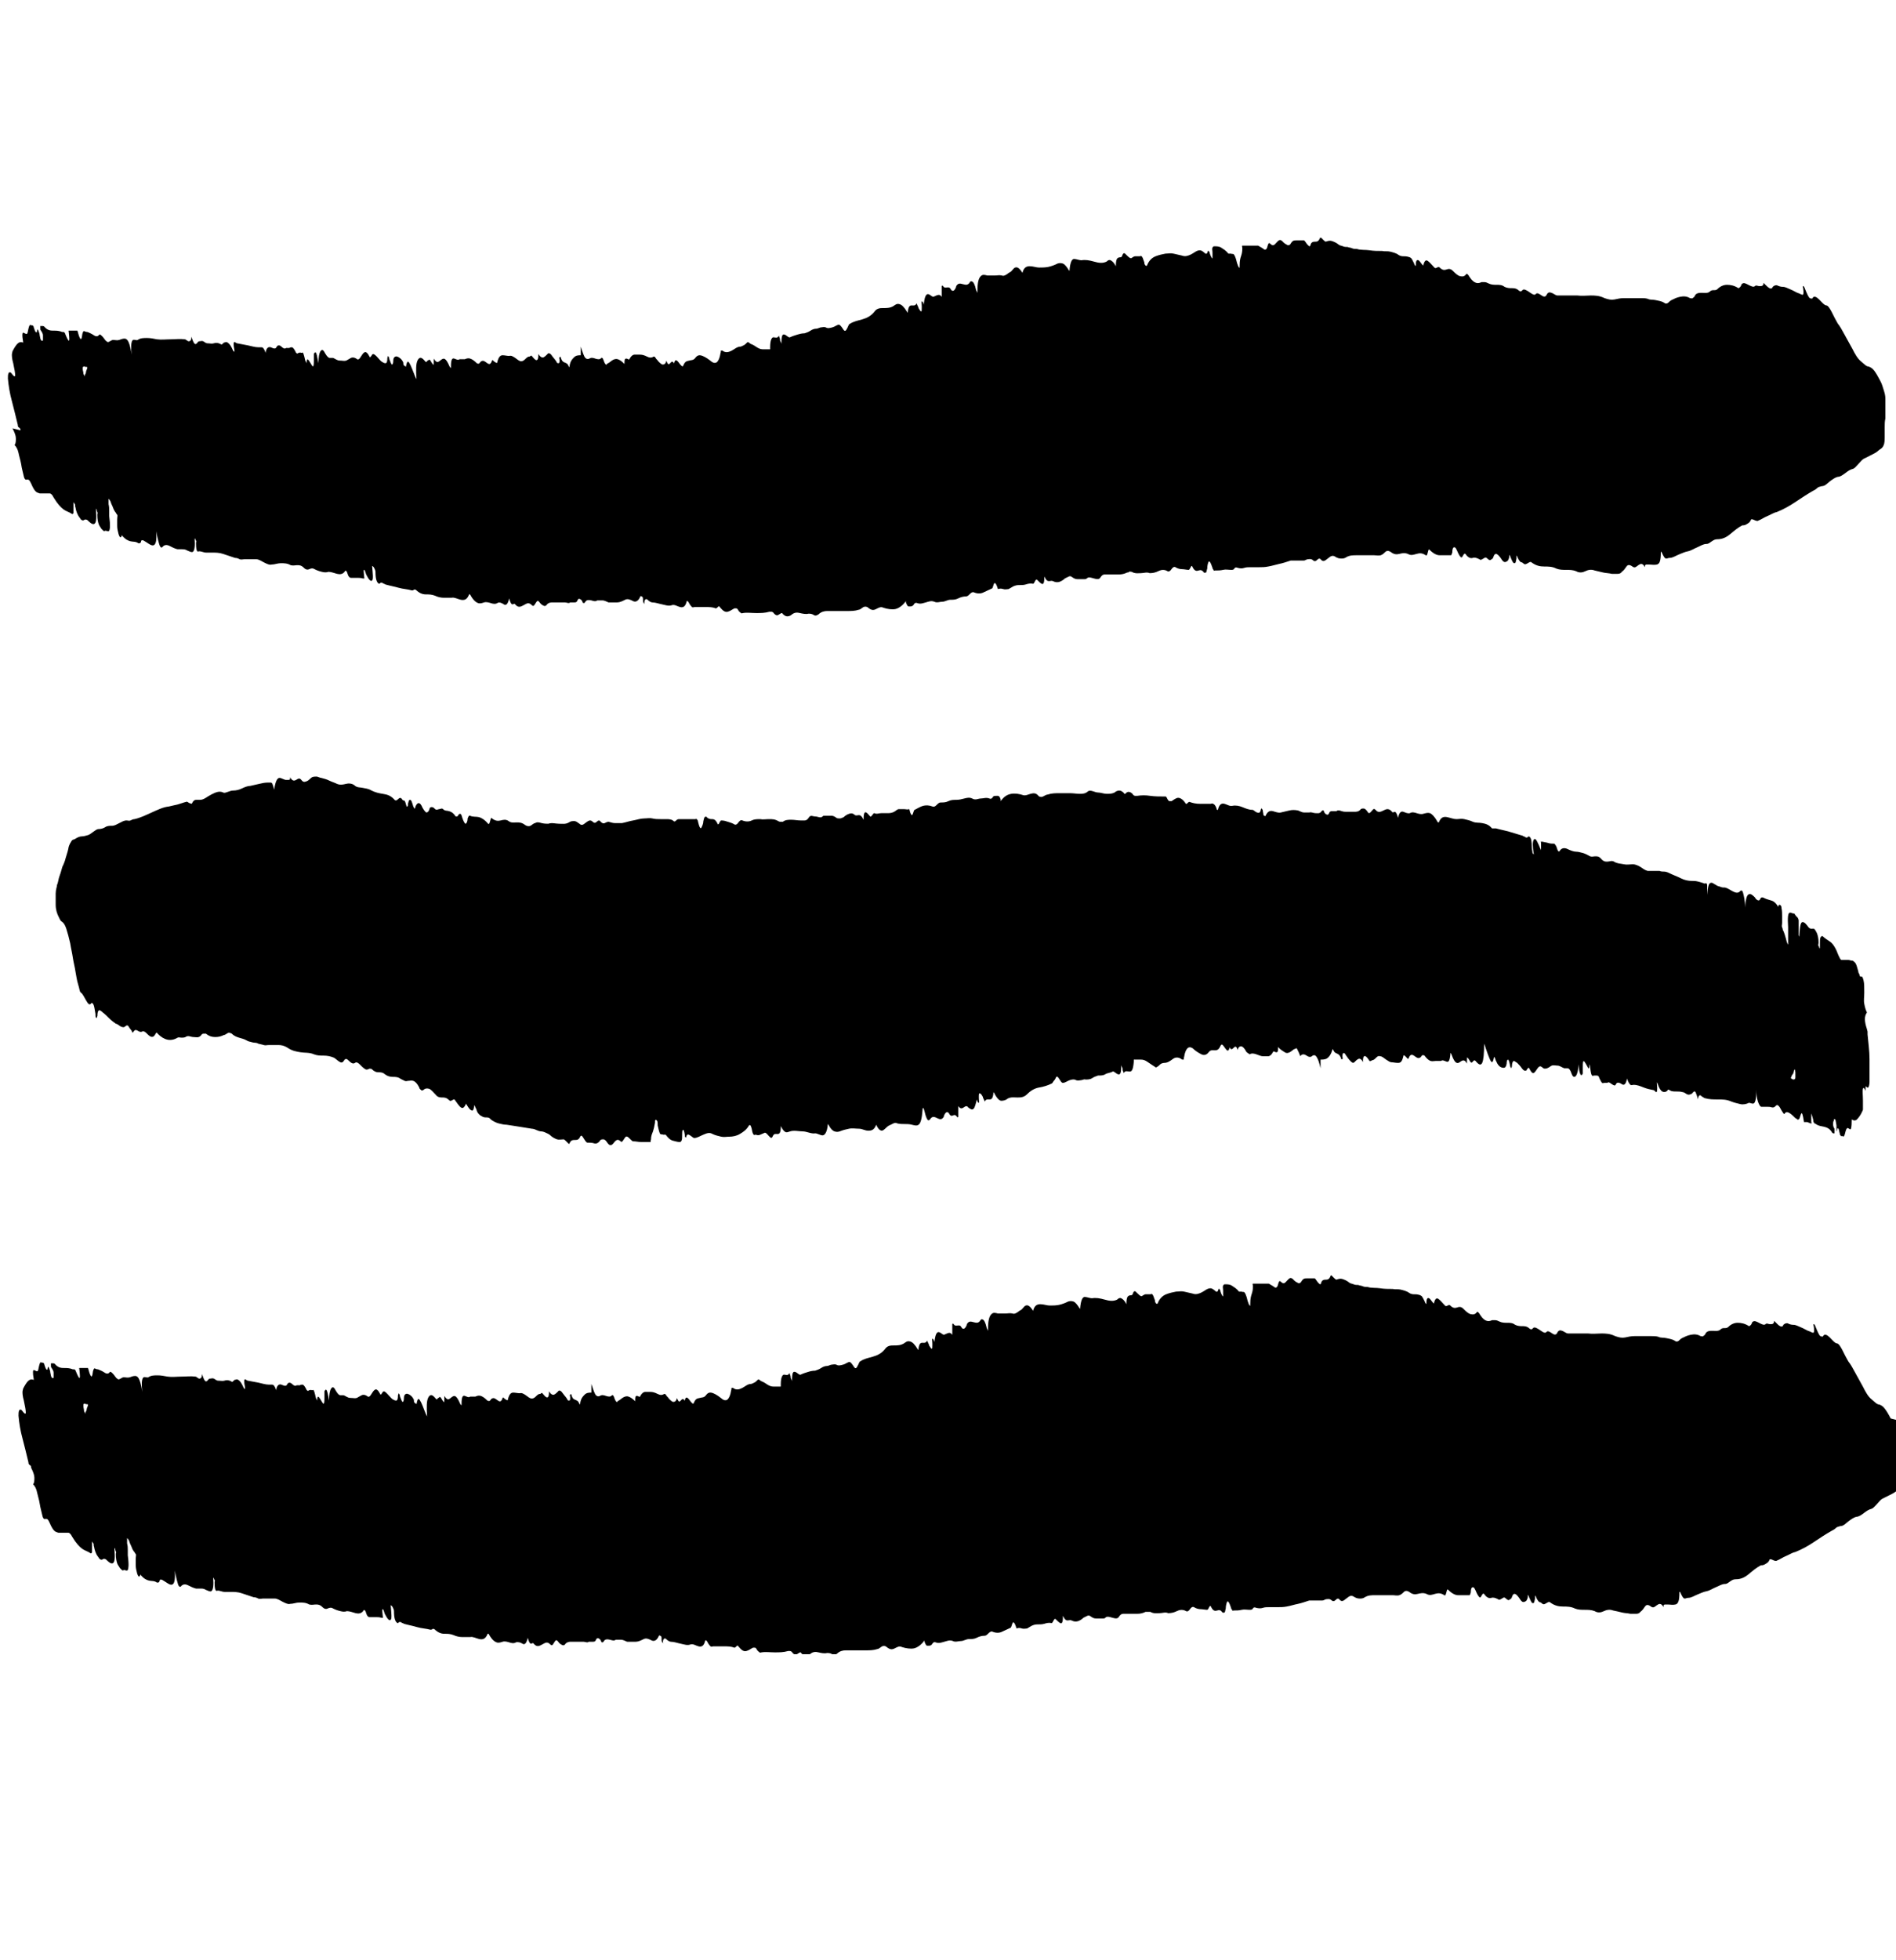 <svg width="30" height="31" viewBox="0 0 30 31" fill="none" xmlns="http://www.w3.org/2000/svg">
<g clip-path="url(#clip0_459_2550)">
<path d="M0.198 6.774C0.23 6.837 0.251 6.889 0.251 6.931C0.251 6.973 0.251 7.016 0.23 7.037C0.261 7.068 0.282 7.11 0.293 7.163C0.303 7.215 0.324 7.278 0.335 7.341C0.345 7.415 0.366 7.478 0.376 7.53C0.387 7.583 0.408 7.593 0.429 7.583C0.429 7.583 0.45 7.583 0.46 7.593C0.471 7.604 0.481 7.625 0.492 7.646C0.523 7.719 0.544 7.751 0.565 7.772C0.586 7.793 0.607 7.793 0.628 7.803C0.649 7.803 0.67 7.803 0.68 7.803C0.691 7.803 0.722 7.803 0.733 7.803C0.754 7.803 0.764 7.803 0.785 7.803C0.806 7.803 0.827 7.824 0.848 7.867C0.911 7.972 0.963 8.024 1.005 8.056C1.047 8.087 1.099 8.098 1.141 8.129C1.141 8.129 1.162 8.129 1.162 8.108C1.162 8.087 1.162 8.045 1.162 8.003C1.162 7.982 1.162 7.961 1.162 7.951C1.162 7.94 1.162 7.93 1.162 7.94C1.162 7.94 1.173 7.961 1.183 7.972C1.194 7.982 1.183 8.003 1.194 8.024C1.204 8.087 1.225 8.129 1.236 8.15C1.246 8.171 1.267 8.192 1.278 8.213C1.299 8.234 1.32 8.234 1.33 8.224C1.341 8.213 1.361 8.213 1.382 8.224C1.414 8.255 1.456 8.297 1.487 8.287C1.519 8.276 1.529 8.224 1.519 8.066C1.519 8.056 1.519 8.045 1.519 8.045C1.519 8.045 1.519 8.045 1.529 8.056C1.529 8.066 1.529 8.077 1.54 8.098C1.55 8.119 1.54 8.119 1.54 8.14C1.54 8.213 1.55 8.255 1.561 8.287C1.571 8.318 1.592 8.339 1.602 8.36C1.602 8.36 1.623 8.381 1.634 8.392C1.644 8.402 1.655 8.402 1.665 8.392C1.686 8.392 1.718 8.413 1.728 8.392C1.739 8.371 1.749 8.318 1.728 8.161C1.728 8.14 1.728 8.108 1.728 8.077C1.728 8.045 1.728 8.014 1.718 7.972C1.718 7.951 1.718 7.909 1.718 7.898C1.718 7.888 1.718 7.877 1.749 7.93C1.76 7.972 1.781 8.003 1.791 8.035C1.802 8.066 1.823 8.098 1.833 8.108C1.833 8.108 1.843 8.129 1.854 8.14C1.864 8.15 1.854 8.182 1.854 8.213C1.854 8.245 1.854 8.276 1.854 8.318C1.854 8.36 1.864 8.402 1.875 8.444C1.885 8.476 1.896 8.497 1.906 8.497C1.917 8.497 1.927 8.476 1.927 8.455C1.927 8.455 1.927 8.455 1.927 8.465C1.98 8.528 2.022 8.549 2.064 8.56C2.105 8.57 2.147 8.56 2.189 8.591H2.21C2.21 8.591 2.221 8.591 2.231 8.57C2.231 8.539 2.252 8.539 2.273 8.549C2.294 8.56 2.305 8.57 2.325 8.581C2.357 8.602 2.399 8.633 2.43 8.623C2.462 8.612 2.483 8.56 2.472 8.402C2.493 8.518 2.514 8.591 2.525 8.623C2.535 8.655 2.556 8.665 2.567 8.655C2.598 8.612 2.64 8.612 2.682 8.633C2.724 8.655 2.766 8.676 2.808 8.686C2.828 8.686 2.86 8.686 2.881 8.686C2.902 8.686 2.933 8.686 2.965 8.707C2.996 8.718 3.028 8.739 3.049 8.728C3.069 8.718 3.09 8.665 3.08 8.539C3.08 8.528 3.08 8.518 3.08 8.518C3.08 8.518 3.08 8.518 3.09 8.518C3.09 8.518 3.09 8.539 3.101 8.549C3.111 8.56 3.101 8.57 3.101 8.591C3.101 8.676 3.111 8.707 3.122 8.718C3.132 8.728 3.143 8.718 3.153 8.718C3.185 8.718 3.227 8.739 3.258 8.739C3.29 8.739 3.321 8.739 3.352 8.739C3.415 8.739 3.468 8.739 3.531 8.76C3.593 8.781 3.656 8.802 3.719 8.823C3.751 8.823 3.772 8.833 3.792 8.844C3.813 8.854 3.845 8.844 3.866 8.844C3.897 8.844 3.929 8.844 3.96 8.844C3.992 8.844 4.023 8.844 4.054 8.844C4.096 8.844 4.138 8.875 4.18 8.896C4.222 8.917 4.264 8.938 4.295 8.928C4.348 8.928 4.39 8.907 4.442 8.907C4.495 8.907 4.547 8.907 4.599 8.938C4.641 8.949 4.673 8.938 4.704 8.938C4.736 8.938 4.767 8.938 4.809 8.98C4.84 9.012 4.872 9.012 4.893 9.001C4.914 8.991 4.945 8.98 4.977 9.001C5.018 9.022 5.05 9.033 5.092 9.043C5.134 9.054 5.165 9.054 5.197 9.043C5.239 9.043 5.291 9.064 5.333 9.075C5.375 9.085 5.427 9.085 5.459 9.033C5.469 9.012 5.49 9.033 5.5 9.075C5.511 9.117 5.532 9.138 5.553 9.138C5.584 9.138 5.616 9.138 5.647 9.138C5.679 9.138 5.71 9.138 5.741 9.148C5.741 9.148 5.752 9.148 5.762 9.148C5.773 9.148 5.762 9.148 5.762 9.117C5.752 9.022 5.752 9.012 5.762 9.012C5.773 9.012 5.783 9.054 5.794 9.085C5.836 9.169 5.867 9.201 5.888 9.18C5.909 9.159 5.899 9.075 5.888 8.949C5.888 8.949 5.909 8.959 5.92 8.98C5.93 9.001 5.941 9.022 5.941 9.043C5.941 9.159 5.962 9.201 5.982 9.222C6.003 9.243 6.014 9.222 6.014 9.222C6.024 9.211 6.045 9.211 6.056 9.222C6.066 9.232 6.087 9.232 6.098 9.243C6.171 9.264 6.234 9.274 6.307 9.295C6.381 9.316 6.444 9.316 6.517 9.337C6.527 9.337 6.538 9.337 6.548 9.327C6.559 9.316 6.569 9.327 6.58 9.327C6.632 9.379 6.685 9.4 6.737 9.4C6.789 9.4 6.831 9.4 6.884 9.421C6.926 9.442 6.978 9.453 7.02 9.453C7.062 9.453 7.104 9.453 7.146 9.453C7.188 9.442 7.24 9.474 7.292 9.485C7.345 9.495 7.387 9.485 7.418 9.411C7.418 9.4 7.418 9.4 7.429 9.4C7.439 9.4 7.439 9.4 7.449 9.421C7.491 9.495 7.533 9.527 7.565 9.537C7.596 9.548 7.628 9.537 7.659 9.527C7.69 9.516 7.732 9.527 7.764 9.537C7.795 9.548 7.837 9.558 7.869 9.537C7.9 9.516 7.942 9.537 7.973 9.558C8.005 9.579 8.036 9.558 8.057 9.463C8.078 9.548 8.099 9.558 8.11 9.558C8.12 9.558 8.141 9.537 8.152 9.558C8.204 9.621 8.246 9.59 8.288 9.569C8.33 9.548 8.361 9.516 8.414 9.569C8.445 9.6 8.455 9.569 8.476 9.537C8.497 9.506 8.508 9.485 8.539 9.527C8.56 9.558 8.581 9.569 8.602 9.579C8.623 9.59 8.644 9.579 8.655 9.558C8.686 9.527 8.717 9.527 8.749 9.527C8.78 9.527 8.822 9.527 8.854 9.527C8.875 9.527 8.906 9.527 8.937 9.527C8.969 9.527 9 9.548 9.021 9.527C9.042 9.527 9.063 9.527 9.084 9.527C9.105 9.527 9.126 9.527 9.137 9.495C9.147 9.474 9.157 9.463 9.178 9.474C9.199 9.485 9.21 9.495 9.22 9.527C9.22 9.537 9.241 9.537 9.241 9.537C9.241 9.537 9.252 9.537 9.262 9.516C9.283 9.485 9.315 9.485 9.357 9.495C9.398 9.506 9.419 9.516 9.451 9.495C9.482 9.495 9.503 9.495 9.535 9.495C9.566 9.495 9.598 9.516 9.629 9.527C9.681 9.527 9.723 9.527 9.765 9.527C9.807 9.527 9.849 9.506 9.891 9.485C9.933 9.463 9.975 9.485 10.017 9.506C10.059 9.527 10.101 9.506 10.132 9.432C10.132 9.432 10.132 9.421 10.153 9.432C10.174 9.442 10.174 9.453 10.174 9.495C10.174 9.527 10.184 9.537 10.195 9.548C10.205 9.558 10.195 9.548 10.195 9.537C10.195 9.474 10.226 9.463 10.247 9.485C10.268 9.506 10.3 9.527 10.321 9.527C10.373 9.527 10.425 9.548 10.478 9.558C10.53 9.569 10.583 9.59 10.635 9.569C10.677 9.558 10.719 9.59 10.761 9.6C10.803 9.611 10.845 9.6 10.866 9.506C10.866 9.506 10.866 9.506 10.876 9.506C10.886 9.506 10.886 9.516 10.897 9.527C10.918 9.569 10.939 9.59 10.949 9.6C10.96 9.611 10.981 9.6 10.991 9.6C11.044 9.6 11.096 9.6 11.159 9.6C11.222 9.6 11.274 9.6 11.326 9.621C11.337 9.621 11.348 9.611 11.358 9.6C11.368 9.59 11.379 9.579 11.389 9.6C11.442 9.663 11.473 9.684 11.515 9.674C11.557 9.663 11.578 9.642 11.62 9.621C11.62 9.621 11.641 9.621 11.651 9.621C11.662 9.621 11.672 9.632 11.683 9.653C11.693 9.674 11.714 9.684 11.725 9.695C11.735 9.705 11.746 9.695 11.756 9.695C11.819 9.684 11.892 9.695 11.966 9.695C12.039 9.695 12.102 9.695 12.175 9.674C12.186 9.674 12.196 9.674 12.207 9.674C12.217 9.674 12.238 9.684 12.249 9.705C12.27 9.726 12.291 9.737 12.312 9.726C12.332 9.716 12.343 9.705 12.364 9.695C12.364 9.695 12.364 9.695 12.374 9.695C12.406 9.737 12.437 9.747 12.458 9.747C12.479 9.747 12.511 9.737 12.532 9.716C12.573 9.684 12.615 9.684 12.657 9.695C12.699 9.705 12.752 9.716 12.793 9.705C12.815 9.705 12.846 9.705 12.877 9.726C12.909 9.747 12.93 9.726 12.951 9.716C12.993 9.674 13.045 9.663 13.087 9.663C13.129 9.663 13.181 9.663 13.234 9.663C13.296 9.663 13.359 9.663 13.412 9.663C13.464 9.663 13.527 9.663 13.59 9.642C13.611 9.642 13.642 9.611 13.663 9.6C13.684 9.59 13.716 9.59 13.737 9.611C13.789 9.653 13.82 9.653 13.862 9.632C13.904 9.611 13.936 9.59 13.978 9.611C14.04 9.632 14.114 9.642 14.166 9.632C14.219 9.621 14.281 9.579 14.334 9.506C14.334 9.506 14.334 9.506 14.334 9.527C14.355 9.579 14.365 9.59 14.376 9.59C14.386 9.59 14.397 9.59 14.407 9.59C14.428 9.59 14.449 9.579 14.46 9.558C14.47 9.537 14.491 9.527 14.512 9.537C14.564 9.558 14.606 9.537 14.648 9.527C14.69 9.516 14.732 9.495 14.784 9.516C14.826 9.537 14.868 9.516 14.91 9.516C14.952 9.516 14.994 9.485 15.036 9.485C15.078 9.485 15.12 9.485 15.162 9.463C15.204 9.442 15.245 9.432 15.287 9.432C15.308 9.432 15.329 9.411 15.35 9.39C15.371 9.369 15.392 9.358 15.413 9.369C15.466 9.39 15.518 9.39 15.56 9.369C15.602 9.348 15.654 9.327 15.696 9.306C15.707 9.306 15.717 9.253 15.727 9.232C15.738 9.211 15.759 9.211 15.79 9.316C15.822 9.306 15.843 9.306 15.874 9.316C15.906 9.327 15.937 9.316 15.958 9.316C15.979 9.306 16.01 9.285 16.031 9.274C16.052 9.264 16.084 9.253 16.115 9.253C16.157 9.253 16.199 9.253 16.23 9.243C16.262 9.232 16.304 9.222 16.346 9.232C16.356 9.232 16.367 9.211 16.377 9.19C16.388 9.169 16.398 9.159 16.409 9.169C16.43 9.19 16.461 9.222 16.482 9.232C16.503 9.243 16.524 9.232 16.524 9.138V9.117C16.555 9.18 16.576 9.19 16.597 9.19C16.618 9.19 16.639 9.18 16.66 9.19C16.702 9.211 16.733 9.211 16.765 9.201C16.796 9.19 16.828 9.169 16.849 9.148C16.87 9.138 16.891 9.127 16.912 9.117C16.933 9.106 16.953 9.117 16.964 9.127C16.995 9.148 17.016 9.159 17.048 9.159C17.079 9.159 17.1 9.159 17.121 9.159C17.132 9.159 17.153 9.159 17.163 9.159C17.174 9.159 17.184 9.159 17.195 9.148C17.226 9.117 17.268 9.138 17.31 9.148C17.352 9.159 17.394 9.169 17.415 9.127C17.436 9.096 17.456 9.085 17.477 9.085C17.498 9.085 17.519 9.085 17.551 9.085C17.603 9.085 17.645 9.085 17.698 9.085C17.75 9.085 17.792 9.075 17.834 9.054C17.844 9.054 17.855 9.054 17.865 9.043C17.876 9.033 17.886 9.043 17.907 9.043C17.959 9.075 18.012 9.064 18.054 9.064C18.096 9.064 18.148 9.043 18.19 9.064C18.242 9.064 18.284 9.054 18.326 9.033C18.368 9.012 18.421 9.001 18.473 9.033C18.494 9.043 18.515 9.033 18.536 9.001C18.557 8.97 18.578 8.959 18.599 8.97C18.63 8.991 18.672 9.001 18.703 9.001C18.735 9.001 18.777 9.012 18.808 9.012C18.819 9.012 18.829 8.991 18.84 8.97C18.85 8.949 18.861 8.938 18.871 8.97C18.902 9.033 18.934 9.033 18.965 9.022C18.997 9.012 19.018 9.012 19.049 9.054C19.06 9.064 19.07 9.054 19.081 9.054C19.091 9.054 19.091 9.022 19.102 8.991C19.102 8.949 19.112 8.907 19.123 8.886C19.133 8.865 19.154 8.886 19.185 8.98C19.185 9.001 19.206 9.012 19.206 9.022C19.206 9.033 19.217 9.022 19.227 9.022C19.269 9.022 19.311 9.022 19.353 9.012C19.395 9.001 19.437 9.012 19.479 9.012C19.5 9.012 19.521 9.012 19.531 8.991C19.542 8.97 19.563 8.97 19.584 8.98C19.625 8.991 19.657 8.991 19.688 8.98C19.72 8.97 19.751 8.97 19.793 8.97C19.835 8.97 19.887 8.97 19.929 8.97C19.971 8.97 20.013 8.97 20.066 8.959C20.128 8.949 20.191 8.928 20.244 8.917C20.296 8.907 20.359 8.886 20.422 8.865C20.453 8.865 20.485 8.865 20.527 8.865C20.569 8.865 20.6 8.865 20.631 8.865C20.652 8.865 20.673 8.844 20.694 8.844C20.715 8.844 20.736 8.833 20.768 8.854C20.799 8.886 20.82 8.875 20.841 8.854C20.862 8.833 20.883 8.823 20.904 8.854C20.946 8.896 20.977 8.854 21.009 8.833C21.04 8.812 21.072 8.77 21.124 8.802C21.155 8.823 21.187 8.833 21.218 8.833C21.25 8.833 21.271 8.833 21.302 8.812C21.355 8.781 21.407 8.781 21.47 8.781C21.533 8.781 21.585 8.781 21.637 8.781C21.669 8.781 21.711 8.781 21.742 8.781C21.774 8.781 21.816 8.791 21.847 8.781C21.878 8.77 21.899 8.749 21.92 8.728C21.941 8.707 21.973 8.707 22.004 8.728C22.056 8.77 22.099 8.77 22.14 8.76C22.182 8.749 22.224 8.739 22.277 8.76C22.329 8.791 22.371 8.77 22.413 8.76C22.455 8.749 22.497 8.739 22.559 8.781C22.581 8.791 22.581 8.77 22.591 8.739C22.601 8.707 22.601 8.676 22.622 8.697C22.685 8.76 22.738 8.781 22.78 8.781C22.822 8.781 22.874 8.781 22.926 8.781C22.926 8.781 22.947 8.781 22.958 8.781C22.968 8.781 22.968 8.76 22.979 8.739C22.979 8.686 22.989 8.655 23.01 8.655C23.031 8.655 23.041 8.676 23.073 8.749C23.094 8.791 23.104 8.802 23.115 8.812C23.125 8.823 23.136 8.812 23.146 8.791C23.146 8.791 23.157 8.77 23.167 8.76C23.178 8.749 23.178 8.76 23.188 8.76C23.23 8.823 23.272 8.833 23.303 8.823C23.335 8.812 23.366 8.823 23.408 8.844C23.429 8.865 23.45 8.844 23.471 8.833C23.492 8.823 23.503 8.802 23.534 8.833C23.555 8.854 23.576 8.865 23.586 8.854C23.597 8.844 23.618 8.844 23.628 8.812C23.639 8.781 23.649 8.76 23.67 8.76C23.691 8.76 23.712 8.781 23.744 8.823C23.775 8.875 23.796 8.896 23.827 8.886C23.859 8.875 23.869 8.854 23.88 8.812C23.88 8.802 23.88 8.791 23.88 8.781C23.88 8.77 23.89 8.781 23.901 8.812C23.932 8.886 23.943 8.907 23.964 8.907C23.985 8.907 23.985 8.875 23.995 8.833C23.995 8.812 23.995 8.802 23.995 8.791C23.995 8.781 24.006 8.791 24.016 8.823C24.037 8.865 24.047 8.875 24.058 8.886C24.068 8.896 24.079 8.886 24.1 8.907C24.131 8.938 24.152 8.917 24.173 8.907C24.194 8.896 24.215 8.875 24.236 8.896C24.309 8.949 24.372 8.959 24.435 8.959C24.498 8.959 24.561 8.959 24.624 8.991C24.676 9.012 24.729 9.012 24.781 9.012C24.833 9.012 24.886 9.012 24.938 9.033C24.991 9.064 25.043 9.054 25.085 9.033C25.127 9.012 25.179 9.001 25.232 9.022C25.284 9.033 25.326 9.043 25.368 9.054C25.41 9.064 25.462 9.064 25.504 9.075C25.535 9.075 25.567 9.075 25.588 9.075C25.609 9.075 25.64 9.075 25.661 9.043C25.693 9.022 25.713 8.991 25.735 8.959C25.756 8.928 25.787 8.928 25.829 8.959C25.871 8.991 25.892 8.959 25.923 8.938C25.955 8.917 25.986 8.896 26.028 8.97C26.028 8.97 26.028 8.959 26.028 8.949C26.028 8.928 26.049 8.928 26.059 8.928C26.07 8.928 26.08 8.928 26.091 8.928C26.133 8.928 26.175 8.938 26.216 8.928C26.258 8.917 26.279 8.875 26.279 8.739V8.728C26.279 8.728 26.279 8.728 26.29 8.728C26.321 8.802 26.342 8.833 26.363 8.833C26.384 8.833 26.395 8.823 26.416 8.823C26.468 8.823 26.51 8.791 26.562 8.77C26.615 8.749 26.657 8.728 26.709 8.718C26.761 8.707 26.803 8.676 26.856 8.655C26.908 8.633 26.95 8.602 27.002 8.602C27.034 8.602 27.055 8.581 27.086 8.56C27.118 8.539 27.139 8.528 27.17 8.528C27.254 8.528 27.317 8.497 27.38 8.444C27.442 8.392 27.505 8.339 27.568 8.308C27.589 8.308 27.61 8.308 27.642 8.287C27.673 8.266 27.683 8.266 27.704 8.224C27.704 8.203 27.736 8.213 27.757 8.224C27.778 8.234 27.809 8.245 27.82 8.234C27.872 8.213 27.914 8.182 27.966 8.161C28.019 8.14 28.061 8.108 28.113 8.098C28.218 8.056 28.312 8.003 28.407 7.94C28.501 7.877 28.595 7.814 28.689 7.761C28.71 7.751 28.731 7.74 28.752 7.719C28.773 7.698 28.794 7.698 28.826 7.688C28.878 7.688 28.91 7.646 28.951 7.614C28.993 7.583 29.035 7.551 29.077 7.541C29.119 7.541 29.161 7.509 29.203 7.478C29.245 7.446 29.276 7.425 29.318 7.415C29.35 7.404 29.37 7.373 29.402 7.341C29.433 7.31 29.454 7.278 29.486 7.257C29.528 7.236 29.57 7.215 29.612 7.194C29.654 7.173 29.695 7.152 29.727 7.121C29.748 7.1 29.769 7.1 29.79 7.068C29.811 7.037 29.821 7.005 29.821 6.921C29.821 6.868 29.821 6.816 29.821 6.763C29.821 6.711 29.821 6.669 29.832 6.616C29.832 6.574 29.832 6.522 29.832 6.469C29.832 6.417 29.832 6.364 29.832 6.322C29.832 6.291 29.832 6.249 29.811 6.185C29.79 6.122 29.779 6.07 29.748 6.017C29.716 5.954 29.685 5.902 29.654 5.86C29.622 5.818 29.591 5.807 29.57 5.797C29.528 5.797 29.496 5.755 29.444 5.713C29.392 5.671 29.35 5.597 29.308 5.513C29.266 5.44 29.234 5.376 29.192 5.303C29.151 5.229 29.119 5.166 29.077 5.114C29.046 5.061 29.014 4.998 28.983 4.935C28.951 4.872 28.92 4.83 28.899 4.83C28.868 4.83 28.826 4.778 28.784 4.736C28.742 4.694 28.7 4.673 28.679 4.715C28.679 4.725 28.658 4.725 28.637 4.715C28.616 4.704 28.595 4.652 28.564 4.578C28.553 4.546 28.543 4.525 28.532 4.525C28.522 4.525 28.522 4.525 28.532 4.567C28.543 4.641 28.532 4.662 28.522 4.662C28.511 4.662 28.49 4.652 28.469 4.641C28.427 4.631 28.386 4.599 28.333 4.578C28.281 4.557 28.249 4.536 28.207 4.536C28.176 4.536 28.145 4.525 28.124 4.515C28.103 4.504 28.071 4.515 28.05 4.536C28.04 4.567 28.019 4.567 27.998 4.557C27.977 4.546 27.956 4.525 27.924 4.494C27.924 4.494 27.914 4.483 27.904 4.473C27.904 4.525 27.872 4.525 27.841 4.525C27.809 4.525 27.788 4.504 27.767 4.525C27.746 4.546 27.704 4.525 27.663 4.504C27.621 4.483 27.589 4.462 27.558 4.494C27.558 4.494 27.547 4.525 27.537 4.536C27.526 4.546 27.516 4.557 27.505 4.557C27.442 4.515 27.38 4.504 27.327 4.504C27.275 4.504 27.223 4.525 27.18 4.567C27.16 4.589 27.139 4.589 27.118 4.589C27.097 4.589 27.076 4.589 27.055 4.61C27.023 4.641 26.971 4.631 26.929 4.631C26.887 4.631 26.835 4.631 26.814 4.683C26.814 4.694 26.793 4.704 26.782 4.715C26.772 4.725 26.761 4.715 26.74 4.715C26.688 4.683 26.636 4.683 26.583 4.694C26.531 4.704 26.489 4.725 26.447 4.746C26.426 4.757 26.405 4.778 26.395 4.788C26.384 4.799 26.353 4.809 26.332 4.788C26.279 4.757 26.238 4.757 26.196 4.746C26.154 4.736 26.112 4.746 26.07 4.725C26.038 4.715 25.997 4.715 25.965 4.715C25.934 4.715 25.902 4.715 25.86 4.715C25.829 4.715 25.797 4.715 25.776 4.715C25.756 4.715 25.724 4.715 25.693 4.715C25.64 4.715 25.598 4.725 25.546 4.736C25.494 4.746 25.452 4.736 25.389 4.715C25.305 4.673 25.232 4.673 25.169 4.673C25.106 4.673 25.032 4.683 24.959 4.673C24.907 4.673 24.854 4.673 24.802 4.673C24.75 4.673 24.697 4.673 24.645 4.673C24.613 4.673 24.582 4.641 24.55 4.631C24.519 4.62 24.498 4.62 24.477 4.652C24.456 4.704 24.425 4.694 24.393 4.673C24.362 4.652 24.32 4.62 24.299 4.652C24.278 4.673 24.247 4.652 24.215 4.631C24.184 4.61 24.142 4.578 24.11 4.578C24.1 4.578 24.089 4.589 24.079 4.599C24.068 4.61 24.058 4.61 24.037 4.599C23.995 4.557 23.953 4.557 23.922 4.557C23.89 4.557 23.848 4.557 23.806 4.536C23.765 4.504 23.723 4.504 23.681 4.504C23.639 4.504 23.597 4.504 23.555 4.483C23.534 4.473 23.513 4.462 23.492 4.462C23.471 4.462 23.45 4.462 23.44 4.462C23.419 4.473 23.387 4.483 23.356 4.473C23.324 4.462 23.293 4.441 23.251 4.378C23.241 4.357 23.23 4.347 23.22 4.336C23.209 4.326 23.199 4.336 23.199 4.336C23.178 4.368 23.146 4.378 23.104 4.368C23.062 4.357 23.031 4.326 22.989 4.284C22.947 4.242 22.916 4.252 22.884 4.263C22.853 4.273 22.822 4.273 22.78 4.231C22.759 4.21 22.748 4.231 22.738 4.231C22.727 4.231 22.717 4.252 22.696 4.231C22.654 4.189 22.622 4.147 22.591 4.126C22.559 4.105 22.539 4.126 22.518 4.2C22.486 4.168 22.465 4.126 22.444 4.116C22.423 4.105 22.402 4.116 22.402 4.189C22.402 4.21 22.402 4.21 22.392 4.2C22.381 4.189 22.381 4.179 22.371 4.158C22.35 4.116 22.34 4.095 22.329 4.084C22.319 4.074 22.297 4.063 22.287 4.063C22.256 4.053 22.235 4.053 22.214 4.053C22.193 4.053 22.161 4.053 22.13 4.032C22.088 4 22.036 3.99 21.994 3.979C21.952 3.969 21.91 3.979 21.868 3.969C21.805 3.969 21.732 3.969 21.669 3.958C21.606 3.948 21.533 3.958 21.47 3.937C21.449 3.937 21.417 3.937 21.396 3.927C21.375 3.916 21.344 3.916 21.323 3.906C21.302 3.906 21.271 3.906 21.25 3.895C21.229 3.885 21.197 3.885 21.176 3.864C21.134 3.832 21.103 3.822 21.072 3.811C21.04 3.801 21.009 3.811 20.977 3.822C20.967 3.822 20.946 3.801 20.925 3.78C20.904 3.759 20.893 3.737 20.883 3.769C20.862 3.822 20.831 3.822 20.81 3.822C20.789 3.822 20.747 3.822 20.736 3.874C20.726 3.916 20.705 3.885 20.684 3.864C20.663 3.843 20.642 3.79 20.621 3.801C20.59 3.801 20.558 3.801 20.516 3.801C20.474 3.801 20.453 3.801 20.422 3.853C20.411 3.874 20.39 3.885 20.369 3.874C20.349 3.864 20.328 3.853 20.307 3.832C20.254 3.769 20.233 3.801 20.202 3.832C20.17 3.864 20.149 3.906 20.097 3.853C20.076 3.832 20.066 3.853 20.055 3.895C20.045 3.937 20.034 3.948 20.013 3.948C20.003 3.948 19.982 3.927 19.961 3.916C19.94 3.906 19.929 3.895 19.908 3.885C19.866 3.885 19.825 3.885 19.793 3.885C19.762 3.885 19.709 3.885 19.678 3.885C19.678 3.885 19.667 3.885 19.657 3.885C19.646 3.885 19.657 3.906 19.657 3.927C19.657 3.99 19.646 4.021 19.636 4.053C19.625 4.084 19.615 4.126 19.615 4.189C19.615 4.231 19.615 4.242 19.605 4.231C19.594 4.221 19.584 4.189 19.573 4.158C19.552 4.063 19.531 4.032 19.521 4.021C19.51 4.011 19.489 4.021 19.479 4.011C19.479 4.011 19.468 4.011 19.458 4.011C19.447 4.011 19.447 4.011 19.437 4.011C19.395 3.958 19.353 3.937 19.322 3.916C19.29 3.895 19.248 3.895 19.217 3.895C19.206 3.895 19.196 3.895 19.185 3.916C19.175 3.937 19.185 3.958 19.185 4C19.185 4.042 19.185 4.074 19.185 4.084C19.185 4.095 19.165 4.074 19.143 4.011C19.143 3.99 19.133 3.979 19.123 3.969C19.112 3.958 19.123 3.969 19.112 3.969C19.102 4.021 19.081 4.021 19.06 4C19.039 3.979 19.007 3.958 18.986 3.958C18.934 3.958 18.892 4 18.85 4.021C18.808 4.042 18.756 4.063 18.703 4.042C18.662 4.032 18.609 4.021 18.567 4.011C18.525 4 18.483 4.011 18.442 4.011C18.389 4.021 18.337 4.032 18.284 4.053C18.232 4.074 18.18 4.116 18.148 4.2C18.148 4.2 18.138 4.21 18.127 4.2C18.117 4.189 18.106 4.179 18.106 4.147C18.085 4.084 18.075 4.063 18.064 4.053C18.054 4.042 18.043 4.053 18.033 4.053C18.001 4.053 17.98 4.053 17.959 4.053C17.939 4.053 17.918 4.074 17.897 4.084C17.876 4.084 17.855 4.063 17.823 4.032C17.792 4 17.781 3.99 17.76 4.032C17.75 4.084 17.718 4.063 17.698 4.074C17.677 4.084 17.656 4.095 17.656 4.21C17.624 4.147 17.593 4.126 17.572 4.116C17.551 4.105 17.53 4.116 17.509 4.137C17.446 4.168 17.383 4.158 17.31 4.137C17.236 4.116 17.174 4.105 17.111 4.116C17.079 4.116 17.027 4.095 16.995 4.095C16.964 4.095 16.933 4.137 16.922 4.284C16.922 4.284 16.922 4.284 16.912 4.273C16.88 4.221 16.849 4.179 16.817 4.168C16.786 4.158 16.765 4.158 16.733 4.168C16.692 4.189 16.639 4.21 16.587 4.221C16.534 4.231 16.492 4.231 16.44 4.231C16.398 4.231 16.346 4.21 16.293 4.21C16.241 4.21 16.199 4.231 16.178 4.315C16.126 4.231 16.094 4.221 16.063 4.231C16.031 4.242 16.01 4.294 15.979 4.305C15.958 4.315 15.937 4.336 15.916 4.347C15.895 4.357 15.874 4.368 15.853 4.357C15.811 4.347 15.78 4.357 15.738 4.357C15.696 4.357 15.665 4.357 15.623 4.357C15.581 4.347 15.549 4.336 15.518 4.368C15.486 4.399 15.466 4.462 15.466 4.599C15.466 4.62 15.466 4.631 15.466 4.631C15.466 4.631 15.455 4.61 15.445 4.589C15.424 4.494 15.403 4.462 15.382 4.452C15.361 4.441 15.35 4.452 15.34 4.473C15.308 4.515 15.277 4.504 15.235 4.494C15.193 4.483 15.162 4.473 15.13 4.525C15.13 4.546 15.109 4.578 15.099 4.589C15.088 4.599 15.067 4.61 15.046 4.578C15.025 4.536 15.005 4.546 14.983 4.546C14.963 4.546 14.942 4.557 14.921 4.525C14.921 4.515 14.9 4.515 14.9 4.525C14.9 4.536 14.9 4.567 14.9 4.599C14.9 4.62 14.9 4.641 14.9 4.662C14.9 4.683 14.9 4.694 14.9 4.694C14.868 4.652 14.847 4.662 14.816 4.673C14.784 4.683 14.774 4.704 14.742 4.683C14.701 4.652 14.68 4.641 14.659 4.662C14.638 4.683 14.627 4.725 14.617 4.809C14.617 4.809 14.617 4.809 14.617 4.82C14.606 4.778 14.596 4.767 14.585 4.767C14.575 4.767 14.585 4.799 14.585 4.851C14.585 4.904 14.585 4.925 14.575 4.925C14.564 4.925 14.554 4.904 14.533 4.872C14.533 4.862 14.523 4.841 14.512 4.82C14.502 4.799 14.502 4.788 14.502 4.799C14.481 4.841 14.449 4.83 14.428 4.83C14.407 4.83 14.376 4.83 14.365 4.925C14.365 4.935 14.365 4.946 14.365 4.946C14.365 4.946 14.365 4.946 14.355 4.935C14.302 4.851 14.271 4.82 14.229 4.809C14.187 4.799 14.166 4.82 14.135 4.841C14.082 4.872 14.03 4.872 13.978 4.872C13.925 4.872 13.873 4.872 13.831 4.935C13.778 4.998 13.716 5.03 13.642 5.051C13.569 5.072 13.506 5.082 13.443 5.124C13.433 5.124 13.422 5.156 13.412 5.177C13.401 5.198 13.391 5.219 13.38 5.229C13.359 5.24 13.349 5.219 13.328 5.187C13.307 5.156 13.286 5.135 13.275 5.135C13.244 5.135 13.213 5.166 13.171 5.177C13.129 5.187 13.097 5.198 13.066 5.177C13.034 5.166 13.014 5.177 12.993 5.177C12.972 5.177 12.94 5.198 12.919 5.198C12.888 5.198 12.856 5.208 12.825 5.229C12.793 5.25 12.762 5.261 12.731 5.271C12.689 5.271 12.647 5.282 12.615 5.292C12.584 5.303 12.542 5.313 12.5 5.334C12.479 5.345 12.448 5.303 12.416 5.292C12.385 5.282 12.364 5.292 12.364 5.429C12.364 5.45 12.364 5.45 12.364 5.44C12.364 5.429 12.353 5.408 12.343 5.387C12.343 5.376 12.343 5.355 12.332 5.334C12.322 5.313 12.332 5.303 12.322 5.313C12.301 5.355 12.259 5.334 12.238 5.334C12.217 5.334 12.186 5.366 12.186 5.492C12.186 5.513 12.186 5.524 12.186 5.524C12.186 5.524 12.186 5.524 12.175 5.524C12.154 5.524 12.144 5.524 12.123 5.524C12.102 5.524 12.091 5.524 12.07 5.524C12.039 5.524 12.008 5.513 11.976 5.492C11.945 5.471 11.913 5.45 11.882 5.44C11.882 5.44 11.861 5.429 11.851 5.419C11.84 5.408 11.829 5.408 11.819 5.419C11.798 5.44 11.788 5.45 11.767 5.461C11.746 5.471 11.725 5.482 11.714 5.482C11.662 5.482 11.62 5.524 11.578 5.545C11.536 5.566 11.484 5.587 11.431 5.545C11.431 5.545 11.421 5.545 11.41 5.545C11.4 5.545 11.41 5.566 11.4 5.587C11.389 5.66 11.368 5.702 11.348 5.723C11.326 5.744 11.295 5.744 11.264 5.723C11.211 5.681 11.169 5.65 11.117 5.629C11.065 5.608 11.033 5.618 11.002 5.66C10.97 5.702 10.939 5.692 10.907 5.702C10.876 5.713 10.845 5.702 10.813 5.776C10.803 5.818 10.771 5.776 10.74 5.734C10.708 5.692 10.677 5.671 10.666 5.755V5.744C10.635 5.702 10.624 5.723 10.604 5.744C10.583 5.765 10.572 5.776 10.541 5.702V5.713C10.53 5.755 10.509 5.765 10.488 5.765C10.467 5.765 10.446 5.744 10.415 5.713C10.404 5.692 10.383 5.681 10.373 5.66C10.363 5.639 10.352 5.639 10.342 5.639C10.31 5.66 10.279 5.66 10.237 5.639C10.195 5.618 10.163 5.608 10.121 5.608C10.09 5.608 10.059 5.608 10.038 5.608C10.017 5.608 9.985 5.629 9.964 5.671C9.954 5.702 9.933 5.671 9.912 5.671C9.891 5.671 9.88 5.671 9.88 5.765C9.88 5.765 9.88 5.765 9.88 5.755C9.839 5.713 9.807 5.692 9.776 5.681C9.744 5.671 9.713 5.681 9.681 5.702C9.671 5.713 9.65 5.723 9.639 5.734C9.629 5.744 9.608 5.744 9.598 5.765C9.587 5.776 9.566 5.744 9.556 5.713C9.545 5.681 9.535 5.65 9.514 5.66C9.493 5.692 9.451 5.681 9.419 5.671C9.388 5.66 9.357 5.65 9.325 5.671C9.304 5.681 9.283 5.681 9.262 5.66C9.241 5.639 9.22 5.576 9.189 5.482C9.189 5.482 9.189 5.524 9.189 5.555C9.189 5.587 9.189 5.618 9.189 5.618C9.157 5.618 9.116 5.618 9.084 5.65C9.053 5.681 9.021 5.713 9.011 5.797V5.807C9.011 5.807 9.011 5.807 9 5.797C8.979 5.744 8.958 5.744 8.937 5.734C8.916 5.723 8.896 5.723 8.875 5.66C8.875 5.639 8.864 5.639 8.854 5.65C8.843 5.66 8.854 5.671 8.854 5.692C8.854 5.734 8.854 5.744 8.833 5.744C8.812 5.744 8.812 5.734 8.801 5.713C8.78 5.681 8.749 5.65 8.728 5.618C8.707 5.587 8.675 5.576 8.665 5.597C8.644 5.618 8.623 5.639 8.602 5.65C8.581 5.66 8.55 5.65 8.518 5.597C8.518 5.597 8.518 5.597 8.518 5.618C8.518 5.692 8.497 5.702 8.476 5.692C8.455 5.681 8.434 5.65 8.414 5.629C8.414 5.618 8.393 5.629 8.393 5.629C8.393 5.629 8.393 5.639 8.372 5.639C8.351 5.639 8.33 5.66 8.309 5.681C8.288 5.702 8.267 5.713 8.246 5.713C8.214 5.713 8.183 5.681 8.152 5.66C8.12 5.639 8.089 5.618 8.057 5.629C8.026 5.629 7.984 5.618 7.952 5.618C7.921 5.618 7.89 5.639 7.869 5.723C7.869 5.755 7.848 5.734 7.827 5.723C7.806 5.713 7.795 5.681 7.785 5.702C7.764 5.765 7.743 5.765 7.711 5.744C7.68 5.723 7.649 5.692 7.617 5.713C7.607 5.713 7.596 5.734 7.586 5.744C7.575 5.755 7.565 5.755 7.544 5.744C7.502 5.702 7.47 5.681 7.439 5.671C7.408 5.66 7.376 5.671 7.355 5.681C7.345 5.681 7.324 5.681 7.313 5.681C7.303 5.681 7.282 5.681 7.271 5.681C7.25 5.702 7.219 5.681 7.188 5.671C7.156 5.66 7.135 5.681 7.135 5.797C7.135 5.818 7.135 5.818 7.135 5.818C7.135 5.818 7.125 5.818 7.114 5.797C7.051 5.65 7.02 5.66 6.978 5.692C6.936 5.723 6.915 5.755 6.863 5.671C6.863 5.765 6.863 5.776 6.852 5.765C6.842 5.755 6.821 5.723 6.81 5.702C6.789 5.671 6.779 5.702 6.768 5.702C6.758 5.702 6.747 5.744 6.726 5.713C6.674 5.65 6.643 5.639 6.611 5.692C6.58 5.744 6.58 5.849 6.59 5.996C6.559 5.944 6.527 5.839 6.496 5.776C6.465 5.713 6.444 5.681 6.423 5.797C6.423 5.807 6.423 5.797 6.402 5.786C6.381 5.776 6.381 5.755 6.381 5.734C6.36 5.681 6.318 5.65 6.286 5.639C6.255 5.629 6.223 5.65 6.223 5.702C6.223 5.744 6.213 5.765 6.203 5.765C6.192 5.765 6.182 5.734 6.161 5.681C6.161 5.65 6.14 5.629 6.14 5.629C6.14 5.629 6.14 5.629 6.129 5.66C6.129 5.723 6.119 5.744 6.098 5.744C6.077 5.744 6.066 5.734 6.045 5.723C6.024 5.713 5.993 5.671 5.962 5.639C5.93 5.608 5.909 5.587 5.888 5.608C5.888 5.608 5.878 5.629 5.867 5.639C5.857 5.65 5.857 5.66 5.846 5.639C5.794 5.534 5.762 5.566 5.731 5.608C5.7 5.65 5.679 5.713 5.637 5.671C5.605 5.65 5.574 5.65 5.553 5.66C5.532 5.671 5.5 5.692 5.48 5.702C5.448 5.713 5.417 5.702 5.375 5.702C5.333 5.702 5.301 5.671 5.27 5.66C5.249 5.66 5.239 5.66 5.218 5.66C5.197 5.66 5.176 5.639 5.144 5.587C5.113 5.524 5.092 5.524 5.071 5.555C5.05 5.587 5.039 5.65 5.039 5.744C5.018 5.629 5.008 5.587 4.998 5.576C4.987 5.566 4.977 5.576 4.966 5.597C4.966 5.597 4.966 5.618 4.966 5.639C4.966 5.66 4.966 5.671 4.966 5.702C4.966 5.839 4.945 5.797 4.914 5.744C4.882 5.692 4.851 5.639 4.851 5.744C4.851 5.744 4.84 5.723 4.83 5.702C4.809 5.608 4.798 5.576 4.788 5.576C4.777 5.576 4.767 5.587 4.757 5.576C4.746 5.576 4.725 5.576 4.715 5.587C4.704 5.597 4.683 5.587 4.673 5.555C4.652 5.513 4.631 5.492 4.62 5.492C4.61 5.492 4.589 5.492 4.578 5.503C4.578 5.503 4.557 5.503 4.547 5.503C4.536 5.503 4.526 5.503 4.526 5.503C4.505 5.524 4.474 5.503 4.453 5.482C4.432 5.461 4.4 5.45 4.379 5.482C4.358 5.534 4.316 5.503 4.285 5.492C4.254 5.482 4.212 5.492 4.201 5.587C4.201 5.587 4.201 5.587 4.201 5.576C4.18 5.513 4.159 5.492 4.138 5.492C4.117 5.492 4.107 5.492 4.086 5.492C4.033 5.492 3.971 5.471 3.918 5.461C3.866 5.45 3.803 5.44 3.751 5.429C3.74 5.429 3.719 5.408 3.709 5.408C3.698 5.408 3.688 5.44 3.709 5.534C3.709 5.555 3.709 5.566 3.709 5.566C3.709 5.566 3.709 5.566 3.688 5.545C3.656 5.471 3.635 5.44 3.604 5.419C3.572 5.397 3.562 5.419 3.541 5.419C3.541 5.419 3.531 5.429 3.52 5.44C3.51 5.45 3.499 5.45 3.489 5.44C3.447 5.419 3.415 5.419 3.384 5.429C3.352 5.44 3.321 5.429 3.279 5.429C3.258 5.429 3.237 5.408 3.216 5.397C3.195 5.387 3.174 5.397 3.153 5.397C3.132 5.397 3.122 5.429 3.101 5.44C3.08 5.45 3.059 5.419 3.028 5.324C3.028 5.387 3.007 5.397 2.986 5.397C2.965 5.397 2.944 5.366 2.923 5.366C2.849 5.355 2.776 5.366 2.703 5.366C2.629 5.366 2.556 5.376 2.483 5.366C2.43 5.355 2.378 5.345 2.325 5.345C2.273 5.345 2.221 5.345 2.179 5.376C2.158 5.387 2.126 5.366 2.105 5.376C2.084 5.387 2.064 5.44 2.084 5.608C2.064 5.482 2.043 5.419 2.022 5.387C2.001 5.355 1.98 5.355 1.969 5.355C1.938 5.355 1.917 5.366 1.885 5.376C1.854 5.387 1.823 5.376 1.791 5.376C1.77 5.376 1.76 5.387 1.739 5.397C1.718 5.408 1.707 5.419 1.686 5.397C1.665 5.387 1.644 5.345 1.623 5.324C1.602 5.303 1.582 5.282 1.571 5.292C1.55 5.324 1.519 5.324 1.487 5.303C1.456 5.282 1.414 5.261 1.382 5.25C1.372 5.25 1.361 5.25 1.341 5.24C1.32 5.229 1.32 5.24 1.309 5.261C1.299 5.282 1.299 5.334 1.288 5.355C1.278 5.376 1.257 5.355 1.225 5.229H1.162H1.099C1.099 5.229 1.099 5.229 1.089 5.229C1.079 5.229 1.089 5.24 1.089 5.261C1.099 5.355 1.099 5.387 1.089 5.387C1.079 5.387 1.058 5.345 1.037 5.292C1.026 5.261 1.016 5.25 1.005 5.25C0.995 5.25 0.995 5.25 0.984 5.25C0.932 5.229 0.89 5.229 0.848 5.229C0.806 5.229 0.754 5.229 0.701 5.166C0.691 5.156 0.68 5.156 0.67 5.156C0.659 5.156 0.649 5.156 0.638 5.156C0.638 5.156 0.638 5.166 0.638 5.187C0.638 5.208 0.638 5.219 0.649 5.229C0.67 5.261 0.68 5.282 0.68 5.303C0.68 5.324 0.68 5.345 0.68 5.355C0.68 5.387 0.68 5.397 0.659 5.387C0.638 5.376 0.638 5.345 0.628 5.303C0.628 5.282 0.617 5.25 0.607 5.229C0.597 5.208 0.597 5.198 0.586 5.229C0.586 5.261 0.576 5.261 0.565 5.25C0.555 5.24 0.544 5.208 0.534 5.177C0.534 5.156 0.513 5.145 0.513 5.145C0.513 5.145 0.502 5.145 0.492 5.145C0.471 5.124 0.46 5.156 0.45 5.198C0.439 5.24 0.439 5.282 0.418 5.282C0.408 5.282 0.376 5.261 0.366 5.261C0.356 5.261 0.345 5.292 0.366 5.408C0.366 5.408 0.366 5.408 0.366 5.419C0.324 5.397 0.293 5.419 0.272 5.44C0.251 5.461 0.219 5.513 0.198 5.555C0.198 5.566 0.188 5.587 0.188 5.608C0.188 5.629 0.188 5.671 0.209 5.744C0.23 5.839 0.24 5.902 0.24 5.933C0.24 5.965 0.219 5.954 0.188 5.912C0.167 5.881 0.146 5.881 0.135 5.902C0.125 5.923 0.125 5.954 0.125 5.986C0.135 6.101 0.156 6.228 0.188 6.343C0.219 6.459 0.251 6.595 0.282 6.721C0.282 6.732 0.282 6.753 0.303 6.763C0.324 6.774 0.324 6.795 0.324 6.805L0.198 6.774ZM1.309 5.807C1.309 5.807 1.33 5.786 1.341 5.797C1.351 5.807 1.372 5.797 1.382 5.807C1.382 5.839 1.361 5.86 1.361 5.881C1.361 5.902 1.351 5.912 1.341 5.933V5.954C1.341 5.954 1.341 5.954 1.32 5.912C1.32 5.881 1.309 5.86 1.309 5.839C1.309 5.818 1.309 5.818 1.309 5.807Z" fill="black"/>
<path d="M29.519 17.177C29.519 17.177 29.55 17.209 29.561 17.198C29.571 17.188 29.581 17.146 29.581 17.114C29.581 16.999 29.581 16.873 29.581 16.747C29.581 16.62 29.561 16.484 29.55 16.358C29.55 16.347 29.55 16.326 29.55 16.316C29.55 16.305 29.54 16.284 29.54 16.274C29.519 16.211 29.508 16.158 29.508 16.116C29.508 16.074 29.519 16.043 29.54 16.011C29.519 15.969 29.508 15.927 29.498 15.874C29.487 15.822 29.498 15.759 29.498 15.696C29.498 15.622 29.498 15.549 29.487 15.507C29.477 15.465 29.466 15.433 29.445 15.444C29.445 15.444 29.424 15.444 29.424 15.423C29.424 15.402 29.403 15.391 29.403 15.36C29.382 15.286 29.372 15.244 29.351 15.223C29.33 15.202 29.32 15.191 29.299 15.191C29.278 15.191 29.267 15.181 29.246 15.181C29.225 15.181 29.215 15.181 29.194 15.181C29.173 15.181 29.162 15.181 29.141 15.181C29.12 15.181 29.11 15.149 29.089 15.107C29.047 14.992 29.005 14.929 28.963 14.897C28.921 14.866 28.88 14.845 28.837 14.803C28.837 14.803 28.817 14.803 28.806 14.824C28.796 14.845 28.796 14.876 28.796 14.929C28.796 14.95 28.796 14.971 28.796 14.981C28.796 14.992 28.796 15.002 28.785 14.992C28.785 14.992 28.785 14.971 28.775 14.96C28.764 14.95 28.775 14.929 28.775 14.908C28.775 14.845 28.764 14.803 28.754 14.771C28.743 14.74 28.733 14.729 28.722 14.708C28.701 14.677 28.691 14.687 28.67 14.687C28.649 14.687 28.639 14.687 28.617 14.666C28.586 14.624 28.555 14.582 28.523 14.582C28.492 14.582 28.481 14.635 28.471 14.792C28.471 14.803 28.471 14.813 28.471 14.813C28.471 14.813 28.471 14.813 28.46 14.792C28.46 14.782 28.46 14.771 28.46 14.75C28.46 14.729 28.46 14.729 28.46 14.708C28.46 14.635 28.46 14.593 28.46 14.561C28.46 14.53 28.439 14.498 28.418 14.488C28.418 14.477 28.398 14.467 28.398 14.456C28.398 14.446 28.377 14.446 28.377 14.446C28.355 14.446 28.335 14.425 28.314 14.435C28.293 14.446 28.282 14.498 28.293 14.666C28.293 14.687 28.293 14.719 28.293 14.75C28.293 14.782 28.293 14.813 28.293 14.855C28.293 14.876 28.293 14.918 28.293 14.929C28.293 14.939 28.293 14.95 28.272 14.897C28.261 14.855 28.251 14.813 28.24 14.782C28.23 14.75 28.219 14.719 28.209 14.708C28.209 14.708 28.209 14.687 28.198 14.666C28.188 14.645 28.198 14.624 28.198 14.593C28.198 14.561 28.198 14.53 28.198 14.488C28.198 14.446 28.198 14.404 28.188 14.361C28.188 14.319 28.167 14.309 28.156 14.309C28.146 14.309 28.136 14.319 28.136 14.351C28.136 14.351 28.136 14.351 28.136 14.341C28.094 14.267 28.052 14.246 28.01 14.236C27.968 14.225 27.936 14.214 27.895 14.193H27.873C27.873 14.193 27.863 14.193 27.853 14.214C27.842 14.236 27.832 14.246 27.811 14.236C27.79 14.225 27.779 14.214 27.769 14.193C27.737 14.162 27.706 14.13 27.674 14.141C27.643 14.151 27.622 14.204 27.612 14.351C27.612 14.236 27.591 14.162 27.58 14.12C27.57 14.078 27.549 14.078 27.538 14.088C27.507 14.13 27.465 14.12 27.423 14.099C27.381 14.078 27.339 14.046 27.297 14.036C27.276 14.036 27.245 14.036 27.224 14.025C27.203 14.015 27.172 14.015 27.151 13.994C27.119 13.983 27.098 13.952 27.067 13.962C27.035 13.973 27.025 14.015 27.014 14.151C27.014 14.162 27.014 14.172 27.014 14.172C27.014 14.172 27.014 14.151 27.014 14.141C27.014 14.13 27.014 14.12 27.014 14.099C27.014 14.015 27.014 13.983 27.004 13.973C26.993 13.962 26.983 13.973 26.972 13.973C26.941 13.962 26.91 13.952 26.868 13.941C26.826 13.931 26.805 13.931 26.773 13.931C26.71 13.931 26.658 13.92 26.595 13.889C26.532 13.857 26.469 13.836 26.407 13.805C26.386 13.794 26.354 13.784 26.333 13.784C26.312 13.784 26.281 13.784 26.26 13.773C26.228 13.773 26.197 13.773 26.166 13.773C26.134 13.773 26.103 13.773 26.071 13.773C26.029 13.763 25.987 13.731 25.956 13.71C25.924 13.689 25.872 13.668 25.841 13.668C25.788 13.668 25.746 13.679 25.694 13.668C25.642 13.658 25.589 13.658 25.537 13.626C25.505 13.605 25.463 13.626 25.432 13.626C25.401 13.626 25.369 13.626 25.327 13.573C25.296 13.542 25.275 13.542 25.243 13.542C25.212 13.542 25.191 13.553 25.16 13.542C25.118 13.521 25.086 13.5 25.044 13.489C25.002 13.479 24.971 13.469 24.939 13.469C24.898 13.469 24.845 13.447 24.803 13.427C24.761 13.405 24.709 13.405 24.678 13.458C24.667 13.479 24.646 13.458 24.636 13.416C24.625 13.374 24.604 13.353 24.594 13.342C24.562 13.342 24.531 13.342 24.499 13.332C24.468 13.321 24.437 13.321 24.405 13.311C24.405 13.311 24.395 13.311 24.384 13.311C24.374 13.311 24.384 13.311 24.384 13.342C24.384 13.437 24.384 13.458 24.384 13.447C24.384 13.437 24.363 13.405 24.353 13.374C24.311 13.279 24.29 13.248 24.269 13.279C24.248 13.311 24.248 13.384 24.269 13.511C24.269 13.511 24.248 13.5 24.248 13.479C24.248 13.458 24.238 13.437 24.238 13.416C24.238 13.3 24.227 13.258 24.206 13.237C24.185 13.216 24.175 13.237 24.175 13.237C24.164 13.248 24.143 13.248 24.133 13.237C24.122 13.227 24.101 13.227 24.091 13.216C24.017 13.195 23.955 13.174 23.881 13.153C23.808 13.132 23.745 13.122 23.672 13.101C23.661 13.101 23.651 13.101 23.64 13.101C23.63 13.101 23.619 13.101 23.609 13.101C23.556 13.038 23.504 13.027 23.452 13.017C23.399 13.006 23.357 13.017 23.305 12.996C23.263 12.975 23.211 12.964 23.169 12.954C23.127 12.943 23.085 12.954 23.043 12.954C23.001 12.954 22.949 12.933 22.896 12.922C22.844 12.912 22.802 12.922 22.77 12.996C22.77 12.996 22.77 13.006 22.76 13.006C22.75 13.006 22.75 13.006 22.739 12.985C22.697 12.912 22.655 12.87 22.624 12.859C22.592 12.849 22.561 12.859 22.519 12.87C22.488 12.88 22.446 12.87 22.414 12.859C22.383 12.849 22.341 12.838 22.309 12.859C22.278 12.87 22.236 12.849 22.205 12.838C22.173 12.828 22.142 12.838 22.121 12.933C22.1 12.849 22.079 12.838 22.068 12.838C22.058 12.838 22.037 12.859 22.026 12.838C21.974 12.775 21.932 12.796 21.89 12.817C21.848 12.838 21.806 12.859 21.765 12.807C21.733 12.775 21.723 12.807 21.702 12.828C21.681 12.849 21.66 12.88 21.639 12.838C21.618 12.807 21.597 12.786 21.576 12.786C21.555 12.786 21.534 12.786 21.523 12.807C21.492 12.838 21.461 12.838 21.419 12.838C21.377 12.838 21.345 12.838 21.314 12.838C21.282 12.838 21.262 12.838 21.23 12.828C21.199 12.817 21.167 12.807 21.146 12.828C21.125 12.828 21.104 12.828 21.083 12.828C21.062 12.828 21.041 12.828 21.031 12.859C21.021 12.88 21.01 12.891 20.989 12.88C20.968 12.87 20.958 12.859 20.947 12.828C20.947 12.817 20.926 12.807 20.926 12.817C20.926 12.828 20.905 12.817 20.905 12.838C20.874 12.87 20.842 12.859 20.811 12.859C20.78 12.859 20.748 12.838 20.717 12.849C20.685 12.849 20.664 12.849 20.633 12.849C20.601 12.849 20.57 12.828 20.539 12.817C20.486 12.807 20.444 12.807 20.402 12.817C20.36 12.828 20.308 12.838 20.266 12.849C20.224 12.859 20.182 12.838 20.14 12.828C20.099 12.817 20.056 12.828 20.025 12.901C20.025 12.901 20.025 12.912 20.004 12.901C19.983 12.891 19.994 12.87 19.983 12.838C19.983 12.807 19.973 12.796 19.962 12.786C19.952 12.775 19.962 12.786 19.952 12.796C19.941 12.859 19.92 12.859 19.889 12.849C19.858 12.838 19.837 12.807 19.816 12.807C19.763 12.807 19.711 12.786 19.658 12.764C19.606 12.743 19.554 12.733 19.501 12.743C19.459 12.754 19.417 12.723 19.375 12.712C19.334 12.701 19.292 12.712 19.271 12.807C19.271 12.807 19.271 12.807 19.26 12.807C19.25 12.807 19.25 12.796 19.25 12.786C19.229 12.733 19.218 12.723 19.197 12.712C19.176 12.701 19.166 12.712 19.155 12.712C19.103 12.712 19.051 12.712 18.988 12.712C18.925 12.712 18.872 12.701 18.82 12.681C18.81 12.681 18.799 12.691 18.789 12.701C18.778 12.712 18.768 12.723 18.757 12.701C18.715 12.639 18.673 12.617 18.642 12.617C18.61 12.617 18.569 12.649 18.537 12.67C18.537 12.67 18.516 12.67 18.506 12.67C18.495 12.67 18.485 12.659 18.474 12.639C18.464 12.617 18.453 12.596 18.443 12.596C18.432 12.596 18.422 12.596 18.411 12.596C18.349 12.596 18.275 12.596 18.202 12.586C18.128 12.575 18.066 12.575 17.992 12.586C17.982 12.586 17.971 12.586 17.961 12.586C17.95 12.586 17.929 12.575 17.919 12.554C17.898 12.533 17.877 12.523 17.856 12.523C17.835 12.523 17.825 12.533 17.804 12.554C17.804 12.554 17.804 12.554 17.793 12.554C17.762 12.512 17.73 12.502 17.709 12.502C17.688 12.502 17.657 12.512 17.636 12.533C17.594 12.554 17.552 12.554 17.51 12.554C17.468 12.554 17.416 12.533 17.374 12.533C17.353 12.533 17.322 12.523 17.29 12.512C17.259 12.502 17.238 12.502 17.217 12.512C17.175 12.554 17.123 12.554 17.081 12.554C17.039 12.554 16.986 12.544 16.934 12.544C16.871 12.544 16.808 12.544 16.756 12.544C16.703 12.544 16.641 12.544 16.578 12.565C16.557 12.565 16.525 12.586 16.504 12.596C16.483 12.607 16.452 12.607 16.431 12.586C16.389 12.533 16.347 12.544 16.305 12.554C16.263 12.565 16.232 12.586 16.19 12.575C16.127 12.554 16.064 12.544 16.001 12.554C15.938 12.565 15.886 12.596 15.834 12.67C15.834 12.67 15.834 12.67 15.834 12.649C15.823 12.596 15.802 12.586 15.792 12.586C15.781 12.586 15.771 12.586 15.76 12.586C15.739 12.586 15.718 12.586 15.708 12.607C15.697 12.628 15.677 12.639 15.656 12.628C15.603 12.607 15.561 12.628 15.519 12.628C15.477 12.628 15.435 12.659 15.383 12.628C15.341 12.607 15.299 12.617 15.257 12.628C15.216 12.639 15.174 12.649 15.132 12.649C15.09 12.649 15.048 12.649 15.006 12.67C14.964 12.691 14.922 12.691 14.88 12.691C14.859 12.691 14.838 12.712 14.817 12.733C14.796 12.754 14.775 12.764 14.754 12.754C14.702 12.733 14.65 12.733 14.608 12.743C14.566 12.754 14.513 12.786 14.472 12.807C14.461 12.807 14.45 12.859 14.44 12.88C14.43 12.901 14.409 12.891 14.388 12.796C14.356 12.807 14.335 12.796 14.304 12.796C14.272 12.796 14.251 12.796 14.22 12.796C14.199 12.796 14.168 12.828 14.147 12.838C14.126 12.849 14.094 12.859 14.063 12.859C14.021 12.859 13.989 12.859 13.948 12.859C13.906 12.859 13.874 12.88 13.832 12.859C13.822 12.859 13.811 12.88 13.801 12.891C13.79 12.901 13.78 12.922 13.769 12.912C13.748 12.891 13.727 12.859 13.707 12.849C13.686 12.838 13.665 12.849 13.665 12.943V12.964C13.633 12.901 13.612 12.891 13.591 12.891C13.57 12.891 13.549 12.901 13.528 12.891C13.497 12.859 13.466 12.859 13.434 12.87C13.403 12.88 13.371 12.901 13.35 12.922C13.329 12.933 13.308 12.943 13.287 12.943C13.267 12.943 13.245 12.943 13.235 12.933C13.204 12.912 13.183 12.901 13.162 12.901C13.141 12.901 13.109 12.901 13.088 12.901C13.078 12.901 13.067 12.901 13.046 12.901C13.025 12.901 13.025 12.901 13.015 12.912C12.983 12.943 12.942 12.912 12.9 12.912C12.858 12.912 12.826 12.88 12.795 12.933C12.774 12.964 12.753 12.975 12.732 12.975C12.711 12.975 12.69 12.975 12.669 12.975C12.617 12.975 12.575 12.964 12.523 12.964C12.47 12.964 12.428 12.964 12.386 12.996C12.376 12.996 12.365 12.996 12.355 12.996C12.344 12.996 12.334 12.996 12.313 12.985C12.261 12.954 12.219 12.954 12.166 12.954C12.114 12.954 12.072 12.964 12.03 12.954C11.978 12.954 11.936 12.954 11.894 12.975C11.852 12.996 11.8 12.996 11.747 12.975C11.726 12.964 11.705 12.975 11.684 13.006C11.663 13.038 11.642 13.048 11.621 13.038C11.59 13.017 11.548 13.006 11.517 12.996C11.485 12.985 11.454 12.975 11.412 12.975C11.401 12.975 11.391 12.996 11.38 13.017C11.37 13.038 11.359 13.048 11.349 13.017C11.318 12.954 11.286 12.954 11.265 12.954C11.244 12.954 11.213 12.954 11.181 12.922C11.181 12.912 11.16 12.912 11.15 12.922C11.139 12.933 11.139 12.954 11.129 12.985C11.129 13.027 11.108 13.069 11.097 13.09C11.087 13.111 11.066 13.09 11.045 12.996C11.045 12.975 11.034 12.964 11.024 12.954C11.014 12.943 11.014 12.954 11.003 12.954C10.961 12.954 10.919 12.954 10.877 12.954C10.835 12.954 10.793 12.954 10.752 12.954C10.731 12.954 10.72 12.954 10.699 12.975C10.678 12.996 10.668 12.996 10.647 12.975C10.615 12.954 10.573 12.954 10.542 12.954C10.511 12.954 10.479 12.954 10.448 12.954C10.406 12.954 10.364 12.954 10.322 12.943C10.28 12.933 10.238 12.943 10.196 12.943C10.133 12.943 10.081 12.964 10.018 12.975C9.955 12.985 9.903 13.006 9.84 13.017C9.809 13.017 9.777 13.017 9.735 13.017C9.693 13.017 9.672 13.006 9.63 12.996C9.609 12.996 9.589 13.006 9.568 13.017C9.547 13.027 9.526 13.017 9.505 12.996C9.484 12.964 9.463 12.975 9.442 12.996C9.421 13.017 9.4 13.017 9.379 12.996C9.337 12.954 9.306 12.985 9.274 13.006C9.243 13.027 9.211 13.069 9.169 13.027C9.138 13.006 9.117 12.985 9.086 12.985C9.054 12.985 9.033 12.985 9.002 13.006C8.949 13.038 8.897 13.027 8.845 13.027C8.792 13.027 8.729 13.006 8.677 13.027C8.645 13.027 8.614 13.027 8.572 13.017C8.53 13.006 8.499 12.996 8.467 13.017C8.446 13.017 8.415 13.048 8.394 13.059C8.373 13.069 8.342 13.069 8.31 13.048C8.258 13.006 8.216 13.006 8.174 13.006C8.132 13.006 8.09 13.017 8.048 12.985C8.006 12.954 7.964 12.964 7.922 12.975C7.881 12.985 7.839 12.985 7.786 12.943C7.765 12.922 7.765 12.954 7.755 12.985C7.744 13.017 7.744 13.038 7.723 13.027C7.671 12.964 7.619 12.933 7.577 12.922C7.535 12.912 7.482 12.922 7.44 12.901H7.419C7.419 12.901 7.409 12.922 7.399 12.943C7.399 12.996 7.378 13.027 7.367 13.027C7.357 13.027 7.336 12.996 7.315 12.933C7.304 12.891 7.294 12.87 7.283 12.87C7.273 12.87 7.262 12.87 7.252 12.891C7.252 12.891 7.241 12.912 7.231 12.912C7.22 12.912 7.22 12.912 7.21 12.912C7.168 12.849 7.137 12.838 7.105 12.828C7.074 12.817 7.042 12.828 7.011 12.796C6.99 12.775 6.969 12.796 6.948 12.796C6.927 12.796 6.916 12.817 6.885 12.796C6.864 12.775 6.854 12.764 6.833 12.764C6.812 12.764 6.801 12.764 6.791 12.807C6.78 12.838 6.759 12.849 6.749 12.849C6.738 12.849 6.717 12.828 6.686 12.775C6.665 12.723 6.644 12.701 6.623 12.701C6.602 12.701 6.581 12.733 6.571 12.764C6.571 12.764 6.571 12.786 6.56 12.786C6.55 12.786 6.56 12.786 6.539 12.754C6.518 12.681 6.508 12.649 6.487 12.649C6.466 12.649 6.466 12.681 6.455 12.712C6.455 12.733 6.455 12.743 6.445 12.754C6.434 12.764 6.434 12.754 6.424 12.723C6.414 12.681 6.403 12.659 6.393 12.659C6.382 12.659 6.372 12.659 6.361 12.639C6.34 12.607 6.319 12.617 6.298 12.639C6.277 12.659 6.256 12.67 6.235 12.639C6.173 12.575 6.12 12.565 6.057 12.554C5.994 12.544 5.942 12.533 5.879 12.502C5.827 12.47 5.785 12.47 5.743 12.46C5.701 12.449 5.649 12.46 5.607 12.418C5.565 12.386 5.512 12.386 5.47 12.397C5.429 12.407 5.387 12.418 5.334 12.397C5.292 12.376 5.25 12.365 5.208 12.344C5.167 12.323 5.125 12.313 5.083 12.302C5.062 12.302 5.03 12.281 5.009 12.281C4.988 12.281 4.957 12.281 4.936 12.292C4.905 12.313 4.884 12.344 4.852 12.355C4.821 12.365 4.8 12.376 4.768 12.334C4.737 12.292 4.706 12.323 4.685 12.334C4.664 12.344 4.632 12.365 4.59 12.292C4.59 12.292 4.59 12.302 4.59 12.313C4.59 12.334 4.569 12.334 4.559 12.334C4.548 12.334 4.538 12.334 4.527 12.334C4.496 12.334 4.454 12.302 4.423 12.302C4.391 12.302 4.36 12.344 4.339 12.481V12.491C4.318 12.407 4.307 12.376 4.286 12.376C4.265 12.376 4.255 12.376 4.234 12.376C4.192 12.376 4.14 12.386 4.098 12.397C4.056 12.407 4.003 12.418 3.962 12.428C3.92 12.428 3.867 12.449 3.825 12.47C3.783 12.491 3.731 12.502 3.689 12.502C3.658 12.502 3.637 12.512 3.605 12.523C3.574 12.533 3.553 12.544 3.532 12.533C3.469 12.502 3.406 12.533 3.343 12.565C3.28 12.596 3.228 12.649 3.165 12.649C3.144 12.649 3.123 12.649 3.102 12.649C3.081 12.649 3.06 12.659 3.039 12.701C3.039 12.723 3.008 12.701 2.998 12.701C2.987 12.701 2.966 12.67 2.945 12.681C2.903 12.691 2.851 12.712 2.809 12.723C2.767 12.733 2.715 12.743 2.673 12.754C2.578 12.764 2.495 12.807 2.4 12.849C2.306 12.891 2.222 12.933 2.128 12.954C2.107 12.954 2.086 12.964 2.065 12.975C2.044 12.985 2.023 12.975 2.002 12.975C1.96 12.975 1.929 12.996 1.887 13.017C1.845 13.038 1.813 13.059 1.772 13.059C1.74 13.059 1.698 13.059 1.667 13.08C1.635 13.101 1.593 13.111 1.562 13.111C1.531 13.111 1.51 13.132 1.478 13.153C1.447 13.174 1.426 13.195 1.394 13.206C1.363 13.216 1.321 13.227 1.29 13.227C1.258 13.227 1.216 13.248 1.185 13.269C1.164 13.279 1.143 13.279 1.132 13.3C1.122 13.321 1.09 13.353 1.08 13.427C1.069 13.479 1.049 13.531 1.038 13.573C1.028 13.616 1.007 13.668 0.986 13.71C0.975 13.742 0.965 13.794 0.944 13.847C0.923 13.899 0.923 13.952 0.902 13.994C0.902 14.025 0.881 14.067 0.881 14.13C0.881 14.193 0.881 14.257 0.881 14.309C0.881 14.383 0.902 14.446 0.923 14.488C0.944 14.53 0.954 14.561 0.975 14.572C1.007 14.593 1.028 14.624 1.049 14.687C1.069 14.75 1.09 14.824 1.111 14.918C1.122 14.992 1.143 15.076 1.153 15.149C1.164 15.223 1.185 15.297 1.195 15.37C1.206 15.423 1.216 15.507 1.237 15.57C1.258 15.633 1.258 15.685 1.279 15.696C1.31 15.717 1.331 15.769 1.363 15.822C1.394 15.874 1.415 15.906 1.447 15.864C1.447 15.853 1.468 15.864 1.478 15.885C1.489 15.906 1.499 15.959 1.51 16.032C1.51 16.064 1.51 16.085 1.52 16.095C1.531 16.106 1.531 16.095 1.541 16.064C1.541 15.99 1.562 15.969 1.583 15.979C1.604 15.99 1.614 16 1.625 16.011C1.656 16.032 1.698 16.074 1.73 16.106C1.761 16.137 1.803 16.169 1.834 16.19C1.855 16.19 1.887 16.221 1.908 16.232C1.929 16.242 1.96 16.253 1.981 16.232C2.002 16.211 2.023 16.211 2.034 16.232C2.044 16.253 2.065 16.274 2.086 16.305C2.086 16.305 2.086 16.326 2.096 16.326C2.107 16.326 2.096 16.326 2.107 16.326C2.128 16.284 2.149 16.284 2.17 16.295C2.191 16.305 2.212 16.326 2.243 16.316C2.275 16.295 2.306 16.326 2.337 16.358C2.369 16.389 2.4 16.41 2.432 16.389C2.432 16.389 2.453 16.368 2.463 16.347C2.474 16.326 2.484 16.326 2.495 16.347C2.547 16.4 2.599 16.431 2.652 16.442C2.704 16.452 2.757 16.442 2.809 16.41C2.83 16.4 2.851 16.41 2.872 16.41C2.893 16.41 2.914 16.41 2.935 16.4C2.977 16.368 3.018 16.4 3.06 16.4C3.102 16.4 3.144 16.421 3.186 16.368C3.186 16.358 3.207 16.347 3.218 16.347C3.228 16.347 3.239 16.347 3.259 16.347C3.312 16.389 3.354 16.4 3.406 16.4C3.459 16.4 3.5 16.389 3.542 16.368C3.563 16.368 3.584 16.347 3.605 16.337C3.626 16.326 3.647 16.337 3.668 16.347C3.71 16.389 3.752 16.4 3.783 16.41C3.815 16.421 3.867 16.431 3.899 16.452C3.93 16.473 3.962 16.473 3.993 16.484C4.024 16.494 4.056 16.484 4.087 16.505C4.119 16.515 4.14 16.515 4.171 16.526C4.203 16.536 4.224 16.526 4.255 16.526C4.307 16.526 4.349 16.526 4.402 16.526C4.454 16.526 4.496 16.536 4.548 16.568C4.622 16.62 4.695 16.631 4.758 16.641C4.821 16.652 4.894 16.641 4.967 16.673C5.02 16.694 5.072 16.694 5.125 16.694C5.177 16.694 5.229 16.704 5.282 16.726C5.303 16.736 5.334 16.767 5.366 16.788C5.397 16.809 5.418 16.809 5.439 16.778C5.47 16.726 5.491 16.747 5.523 16.778C5.554 16.809 5.586 16.831 5.617 16.809C5.638 16.788 5.67 16.809 5.701 16.841C5.732 16.873 5.764 16.904 5.795 16.915C5.806 16.915 5.816 16.915 5.837 16.904C5.858 16.894 5.858 16.904 5.879 16.904C5.921 16.946 5.952 16.957 5.984 16.957C6.015 16.957 6.057 16.957 6.089 16.988C6.131 17.02 6.173 17.03 6.214 17.03C6.256 17.03 6.298 17.03 6.34 17.062C6.361 17.072 6.382 17.083 6.403 17.093C6.424 17.104 6.445 17.093 6.455 17.093C6.487 17.093 6.508 17.083 6.539 17.093C6.571 17.104 6.602 17.135 6.634 17.198C6.634 17.219 6.655 17.23 6.665 17.24C6.675 17.251 6.686 17.24 6.696 17.24C6.728 17.209 6.759 17.209 6.791 17.219C6.822 17.23 6.854 17.272 6.896 17.314C6.927 17.356 6.969 17.356 7 17.356C7.032 17.356 7.063 17.356 7.105 17.398C7.126 17.419 7.137 17.408 7.157 17.398C7.178 17.387 7.189 17.377 7.199 17.398C7.231 17.44 7.262 17.492 7.294 17.514C7.325 17.535 7.346 17.514 7.378 17.45C7.378 17.45 7.378 17.45 7.378 17.461C7.399 17.492 7.419 17.535 7.451 17.555C7.482 17.576 7.493 17.555 7.503 17.492C7.503 17.471 7.503 17.471 7.514 17.492C7.524 17.514 7.524 17.524 7.535 17.535C7.545 17.576 7.556 17.598 7.577 17.619C7.598 17.64 7.598 17.64 7.619 17.65C7.65 17.671 7.671 17.671 7.692 17.671C7.713 17.671 7.744 17.671 7.765 17.703C7.807 17.734 7.849 17.755 7.891 17.766C7.933 17.776 7.975 17.787 8.017 17.787C8.08 17.797 8.153 17.808 8.216 17.818C8.279 17.829 8.352 17.839 8.415 17.85C8.436 17.85 8.467 17.86 8.488 17.871C8.509 17.881 8.541 17.892 8.562 17.892C8.583 17.892 8.614 17.902 8.635 17.913C8.656 17.923 8.687 17.934 8.708 17.955C8.74 17.986 8.782 18.007 8.813 18.018C8.845 18.028 8.886 18.018 8.918 18.018C8.928 18.018 8.949 18.039 8.97 18.06C8.991 18.081 9.002 18.102 9.012 18.081C9.033 18.028 9.065 18.028 9.096 18.028C9.127 18.028 9.159 18.028 9.18 17.976C9.201 17.944 9.211 17.965 9.232 17.997C9.253 18.028 9.274 18.07 9.295 18.07C9.327 18.07 9.368 18.07 9.4 18.081C9.431 18.091 9.463 18.081 9.494 18.039C9.505 18.018 9.526 18.018 9.547 18.018C9.568 18.018 9.589 18.039 9.609 18.07C9.651 18.133 9.683 18.112 9.714 18.07C9.746 18.028 9.777 18.007 9.819 18.049C9.84 18.07 9.85 18.049 9.871 18.018C9.892 17.986 9.903 17.965 9.924 17.976C9.934 17.976 9.955 17.997 9.976 18.018C9.997 18.039 10.008 18.049 10.018 18.049C10.06 18.049 10.102 18.06 10.144 18.06C10.186 18.06 10.228 18.06 10.27 18.06C10.27 18.06 10.28 18.06 10.291 18.06C10.301 18.06 10.291 18.039 10.301 18.018C10.301 17.955 10.322 17.923 10.332 17.892C10.343 17.86 10.353 17.818 10.364 17.755C10.364 17.713 10.364 17.703 10.385 17.713C10.406 17.724 10.406 17.755 10.406 17.797C10.427 17.892 10.437 17.923 10.448 17.934C10.458 17.944 10.479 17.934 10.49 17.944C10.49 17.944 10.5 17.944 10.511 17.944C10.521 17.944 10.521 17.944 10.532 17.944C10.573 17.997 10.605 18.028 10.647 18.039C10.689 18.049 10.72 18.06 10.752 18.06C10.762 18.06 10.773 18.06 10.783 18.039C10.793 18.018 10.793 17.997 10.793 17.955C10.793 17.913 10.793 17.881 10.804 17.871C10.815 17.86 10.825 17.881 10.835 17.944C10.835 17.965 10.835 17.976 10.846 17.986C10.856 17.997 10.846 17.986 10.856 17.986C10.867 17.934 10.888 17.934 10.919 17.955C10.951 17.976 10.972 17.997 10.982 17.997C11.034 17.997 11.076 17.965 11.129 17.944C11.181 17.923 11.223 17.902 11.276 17.934C11.318 17.955 11.37 17.965 11.412 17.976C11.454 17.986 11.496 17.976 11.537 17.976C11.59 17.976 11.653 17.965 11.705 17.934C11.758 17.902 11.81 17.871 11.852 17.797C11.852 17.797 11.862 17.787 11.873 17.797C11.883 17.808 11.883 17.818 11.894 17.85C11.904 17.913 11.915 17.934 11.925 17.944C11.936 17.955 11.946 17.944 11.957 17.944C11.988 17.955 12.009 17.955 12.03 17.944C12.051 17.934 12.082 17.923 12.103 17.913C12.124 17.913 12.145 17.944 12.166 17.965C12.187 17.986 12.208 18.018 12.229 17.965C12.25 17.923 12.271 17.934 12.302 17.934C12.334 17.934 12.355 17.913 12.355 17.808C12.386 17.871 12.407 17.892 12.428 17.902C12.449 17.913 12.47 17.902 12.502 17.892C12.564 17.871 12.638 17.892 12.701 17.892C12.764 17.892 12.837 17.934 12.9 17.923C12.931 17.923 12.983 17.955 13.015 17.955C13.046 17.955 13.088 17.913 13.099 17.776C13.099 17.776 13.099 17.776 13.109 17.787C13.141 17.85 13.172 17.881 13.204 17.892C13.235 17.902 13.256 17.902 13.287 17.892C13.34 17.871 13.382 17.86 13.434 17.85C13.486 17.839 13.539 17.85 13.591 17.85C13.644 17.85 13.686 17.881 13.738 17.881C13.79 17.881 13.832 17.871 13.864 17.787C13.906 17.881 13.948 17.892 13.979 17.871C14.01 17.85 14.042 17.808 14.073 17.797C14.094 17.787 14.115 17.776 14.136 17.766C14.157 17.755 14.178 17.755 14.199 17.766C14.241 17.776 14.272 17.776 14.314 17.776C14.356 17.776 14.388 17.776 14.43 17.787C14.472 17.797 14.503 17.808 14.534 17.787C14.566 17.766 14.587 17.692 14.597 17.555C14.597 17.535 14.597 17.524 14.608 17.524C14.618 17.524 14.618 17.545 14.629 17.576C14.65 17.671 14.671 17.703 14.681 17.713C14.691 17.724 14.713 17.713 14.723 17.692C14.754 17.65 14.786 17.661 14.828 17.682C14.87 17.703 14.901 17.713 14.933 17.661C14.933 17.64 14.954 17.608 14.964 17.598C14.975 17.587 14.995 17.576 15.016 17.608C15.037 17.65 15.058 17.65 15.079 17.64C15.1 17.629 15.121 17.629 15.142 17.661C15.142 17.671 15.163 17.671 15.163 17.661C15.163 17.65 15.163 17.619 15.163 17.587C15.163 17.566 15.163 17.545 15.163 17.524C15.163 17.503 15.163 17.492 15.163 17.492C15.194 17.535 15.216 17.535 15.247 17.514C15.278 17.492 15.299 17.482 15.32 17.514C15.362 17.545 15.383 17.555 15.404 17.535C15.425 17.514 15.435 17.471 15.457 17.387C15.467 17.429 15.477 17.44 15.488 17.44C15.498 17.44 15.488 17.408 15.488 17.356C15.488 17.303 15.488 17.282 15.509 17.293C15.53 17.303 15.53 17.314 15.551 17.345C15.551 17.356 15.561 17.377 15.572 17.398C15.582 17.419 15.582 17.429 15.582 17.419C15.603 17.377 15.635 17.387 15.656 17.387C15.677 17.387 15.708 17.387 15.718 17.293C15.718 17.282 15.718 17.272 15.718 17.272C15.718 17.272 15.718 17.272 15.729 17.282C15.771 17.366 15.813 17.408 15.844 17.408C15.876 17.408 15.918 17.398 15.938 17.377C15.991 17.345 16.043 17.356 16.096 17.356C16.148 17.356 16.201 17.356 16.253 17.303C16.316 17.24 16.379 17.209 16.442 17.198C16.504 17.188 16.578 17.167 16.641 17.135C16.651 17.135 16.662 17.104 16.683 17.083C16.703 17.062 16.703 17.041 16.714 17.03C16.735 17.02 16.745 17.041 16.766 17.072C16.787 17.104 16.798 17.125 16.819 17.125C16.85 17.125 16.892 17.093 16.924 17.083C16.955 17.072 16.997 17.062 17.028 17.083C17.06 17.093 17.081 17.083 17.102 17.083C17.123 17.083 17.154 17.062 17.175 17.072C17.206 17.072 17.248 17.072 17.28 17.051C17.311 17.03 17.343 17.02 17.374 17.009C17.416 17.009 17.458 17.009 17.489 16.988C17.521 16.967 17.573 16.967 17.605 16.946C17.625 16.936 17.657 16.978 17.688 16.988C17.72 16.999 17.741 16.988 17.741 16.852C17.741 16.831 17.741 16.831 17.741 16.841C17.741 16.852 17.751 16.873 17.762 16.894C17.762 16.904 17.762 16.936 17.772 16.946C17.783 16.957 17.772 16.978 17.783 16.967C17.804 16.925 17.846 16.946 17.877 16.946C17.909 16.946 17.929 16.915 17.94 16.788C17.94 16.767 17.94 16.757 17.94 16.757C17.94 16.757 17.94 16.757 17.95 16.757C17.971 16.757 17.982 16.757 18.003 16.757C18.024 16.757 18.034 16.757 18.055 16.757C18.087 16.757 18.118 16.767 18.149 16.788C18.181 16.809 18.212 16.831 18.244 16.852C18.244 16.852 18.265 16.862 18.275 16.873C18.286 16.883 18.296 16.883 18.307 16.873C18.328 16.862 18.349 16.841 18.359 16.831C18.369 16.82 18.401 16.809 18.422 16.809C18.474 16.809 18.516 16.778 18.558 16.747C18.6 16.715 18.652 16.715 18.705 16.757C18.705 16.757 18.715 16.757 18.726 16.757C18.736 16.757 18.726 16.736 18.736 16.715C18.747 16.641 18.768 16.599 18.789 16.578C18.81 16.557 18.841 16.557 18.872 16.578C18.914 16.62 18.967 16.652 19.009 16.673C19.051 16.694 19.093 16.683 19.124 16.641C19.155 16.599 19.187 16.61 19.218 16.61C19.25 16.61 19.281 16.61 19.313 16.536C19.334 16.494 19.355 16.536 19.386 16.578C19.417 16.62 19.438 16.641 19.459 16.557V16.568C19.48 16.61 19.501 16.589 19.522 16.568C19.543 16.547 19.564 16.536 19.585 16.61V16.599C19.596 16.557 19.616 16.547 19.637 16.547C19.658 16.547 19.679 16.568 19.7 16.599C19.711 16.62 19.721 16.641 19.742 16.652C19.763 16.662 19.763 16.673 19.774 16.673C19.805 16.652 19.847 16.662 19.878 16.673C19.91 16.683 19.952 16.704 19.983 16.704C20.015 16.704 20.046 16.704 20.067 16.704C20.088 16.704 20.119 16.683 20.14 16.641C20.151 16.61 20.172 16.641 20.193 16.641C20.214 16.641 20.224 16.641 20.224 16.547C20.224 16.547 20.224 16.547 20.224 16.557C20.256 16.599 20.298 16.62 20.329 16.641C20.36 16.662 20.392 16.652 20.423 16.631C20.434 16.62 20.455 16.61 20.465 16.599C20.476 16.589 20.497 16.589 20.507 16.578C20.518 16.568 20.528 16.599 20.549 16.641C20.57 16.683 20.57 16.715 20.581 16.694C20.612 16.662 20.643 16.673 20.675 16.694C20.706 16.715 20.738 16.726 20.769 16.694C20.79 16.683 20.811 16.683 20.832 16.715C20.853 16.747 20.874 16.799 20.895 16.894C20.895 16.894 20.895 16.852 20.895 16.82C20.895 16.788 20.895 16.757 20.895 16.757C20.926 16.757 20.968 16.757 21 16.736C21.031 16.715 21.062 16.673 21.083 16.599V16.589C21.083 16.589 21.083 16.589 21.094 16.599C21.115 16.652 21.136 16.652 21.157 16.662C21.178 16.673 21.199 16.683 21.22 16.736C21.22 16.757 21.23 16.757 21.241 16.747C21.251 16.736 21.241 16.726 21.241 16.704C21.241 16.662 21.251 16.652 21.262 16.652C21.272 16.652 21.282 16.662 21.293 16.683C21.314 16.715 21.345 16.757 21.366 16.778C21.387 16.799 21.408 16.82 21.429 16.799C21.45 16.778 21.471 16.757 21.492 16.747C21.513 16.736 21.544 16.747 21.566 16.799C21.566 16.799 21.566 16.799 21.566 16.778C21.566 16.704 21.586 16.694 21.607 16.704C21.628 16.715 21.649 16.747 21.67 16.778C21.67 16.788 21.681 16.778 21.691 16.778C21.702 16.778 21.702 16.767 21.712 16.767C21.733 16.767 21.754 16.747 21.775 16.726C21.796 16.704 21.817 16.694 21.838 16.704C21.869 16.704 21.901 16.736 21.932 16.757C21.964 16.778 21.995 16.799 22.016 16.799C22.047 16.799 22.079 16.809 22.121 16.809C22.163 16.809 22.184 16.788 22.205 16.704C22.205 16.673 22.226 16.694 22.247 16.715C22.267 16.736 22.278 16.757 22.288 16.736C22.309 16.673 22.341 16.673 22.372 16.694C22.404 16.715 22.435 16.747 22.467 16.726C22.477 16.726 22.488 16.704 22.498 16.694C22.509 16.683 22.519 16.683 22.54 16.694C22.571 16.736 22.603 16.767 22.634 16.778C22.666 16.788 22.697 16.778 22.718 16.778C22.729 16.778 22.75 16.778 22.76 16.778C22.77 16.778 22.791 16.778 22.802 16.778C22.823 16.757 22.854 16.778 22.886 16.788C22.917 16.799 22.938 16.788 22.949 16.673C22.949 16.652 22.949 16.652 22.949 16.652C22.949 16.652 22.959 16.652 22.97 16.683C23.022 16.831 23.064 16.82 23.095 16.799C23.127 16.778 23.169 16.736 23.211 16.82C23.211 16.726 23.211 16.715 23.221 16.726C23.232 16.736 23.253 16.767 23.263 16.788C23.284 16.82 23.294 16.799 23.305 16.788C23.315 16.778 23.326 16.757 23.347 16.778C23.399 16.841 23.431 16.852 23.452 16.809C23.473 16.767 23.483 16.662 23.483 16.505C23.504 16.557 23.535 16.662 23.567 16.736C23.598 16.809 23.619 16.831 23.64 16.715C23.64 16.704 23.64 16.715 23.651 16.726C23.661 16.736 23.661 16.767 23.672 16.778C23.693 16.831 23.724 16.873 23.766 16.883C23.808 16.894 23.829 16.883 23.839 16.82C23.839 16.778 23.85 16.757 23.86 16.757C23.871 16.757 23.881 16.788 23.892 16.841C23.892 16.873 23.913 16.894 23.913 16.894C23.913 16.894 23.913 16.894 23.923 16.862C23.923 16.799 23.944 16.778 23.955 16.778C23.965 16.778 23.986 16.799 24.007 16.809C24.028 16.831 24.059 16.862 24.08 16.894C24.101 16.925 24.133 16.946 24.154 16.925C24.154 16.925 24.164 16.904 24.175 16.894C24.185 16.883 24.185 16.883 24.196 16.894C24.248 16.999 24.269 16.978 24.3 16.936C24.332 16.894 24.353 16.841 24.395 16.873C24.426 16.904 24.447 16.904 24.479 16.894C24.51 16.883 24.531 16.862 24.552 16.852C24.583 16.841 24.615 16.852 24.646 16.852C24.678 16.852 24.72 16.883 24.751 16.894C24.772 16.894 24.782 16.894 24.803 16.894C24.824 16.894 24.845 16.915 24.866 16.978C24.887 17.041 24.919 17.041 24.939 17.009C24.96 16.978 24.971 16.915 24.982 16.831C24.982 16.946 25.002 16.988 25.013 16.999C25.023 17.009 25.034 16.999 25.044 16.978C25.044 16.978 25.044 16.957 25.044 16.936C25.044 16.915 25.044 16.904 25.044 16.873C25.044 16.736 25.065 16.778 25.097 16.831C25.128 16.883 25.149 16.946 25.149 16.831C25.149 16.831 25.16 16.852 25.16 16.873C25.17 16.967 25.18 16.999 25.191 17.009C25.201 17.02 25.212 17.009 25.223 17.009C25.233 17.009 25.254 17.009 25.264 17.009C25.275 17.009 25.296 17.009 25.306 17.051C25.327 17.093 25.338 17.114 25.348 17.125C25.359 17.135 25.369 17.125 25.39 17.125H25.411H25.432C25.453 17.104 25.474 17.125 25.505 17.146C25.537 17.167 25.558 17.177 25.568 17.146C25.589 17.104 25.631 17.125 25.663 17.146C25.694 17.167 25.725 17.156 25.746 17.051C25.746 17.051 25.746 17.051 25.746 17.062C25.767 17.125 25.788 17.146 25.799 17.156C25.809 17.167 25.83 17.156 25.851 17.156C25.904 17.156 25.956 17.177 26.008 17.198C26.061 17.219 26.113 17.23 26.166 17.24C26.176 17.24 26.197 17.272 26.207 17.272C26.218 17.272 26.228 17.24 26.218 17.146C26.218 17.125 26.218 17.114 26.218 17.114C26.218 17.114 26.218 17.114 26.228 17.135C26.249 17.209 26.281 17.251 26.302 17.261C26.323 17.272 26.344 17.272 26.365 17.261C26.365 17.261 26.386 17.251 26.386 17.24C26.386 17.23 26.407 17.23 26.417 17.24C26.448 17.261 26.48 17.261 26.522 17.261C26.564 17.261 26.585 17.261 26.627 17.272C26.648 17.272 26.669 17.293 26.689 17.303C26.71 17.314 26.731 17.314 26.752 17.303C26.773 17.303 26.784 17.272 26.805 17.261C26.826 17.251 26.836 17.282 26.868 17.387C26.868 17.324 26.899 17.314 26.91 17.324C26.92 17.335 26.951 17.356 26.972 17.366C27.046 17.387 27.109 17.387 27.182 17.387C27.255 17.387 27.318 17.387 27.392 17.419C27.444 17.44 27.496 17.45 27.538 17.461C27.58 17.471 27.633 17.461 27.674 17.44C27.695 17.44 27.727 17.461 27.748 17.45C27.769 17.44 27.79 17.398 27.79 17.23C27.79 17.356 27.811 17.419 27.832 17.461C27.853 17.503 27.863 17.503 27.873 17.503C27.905 17.503 27.926 17.503 27.957 17.503C27.989 17.503 28.01 17.503 28.041 17.514C28.062 17.514 28.073 17.514 28.094 17.492C28.114 17.471 28.125 17.471 28.146 17.492C28.167 17.514 28.177 17.545 28.198 17.576C28.219 17.608 28.23 17.629 28.24 17.608C28.261 17.576 28.293 17.587 28.324 17.608C28.355 17.629 28.387 17.661 28.408 17.682C28.408 17.682 28.429 17.692 28.439 17.703C28.45 17.713 28.46 17.703 28.471 17.692C28.481 17.671 28.492 17.619 28.502 17.608C28.513 17.598 28.523 17.608 28.544 17.745H28.596L28.649 17.766C28.649 17.766 28.649 17.766 28.659 17.766C28.67 17.766 28.659 17.755 28.659 17.734C28.659 17.64 28.659 17.608 28.659 17.608C28.659 17.608 28.68 17.661 28.691 17.713C28.691 17.745 28.701 17.755 28.712 17.766C28.722 17.776 28.722 17.766 28.733 17.776C28.775 17.808 28.817 17.808 28.858 17.818C28.9 17.829 28.942 17.839 28.984 17.902C28.984 17.913 29.005 17.923 29.005 17.923H29.026C29.026 17.923 29.026 17.913 29.026 17.892C29.026 17.871 29.026 17.86 29.026 17.85C29.005 17.818 29.005 17.797 29.005 17.776C29.005 17.755 29.005 17.734 29.016 17.724C29.016 17.692 29.026 17.692 29.037 17.703C29.047 17.713 29.047 17.745 29.058 17.797C29.058 17.818 29.058 17.85 29.058 17.871C29.058 17.892 29.058 17.902 29.068 17.871C29.068 17.839 29.079 17.839 29.089 17.85C29.099 17.86 29.099 17.892 29.11 17.923C29.11 17.944 29.12 17.955 29.131 17.965C29.141 17.976 29.131 17.965 29.152 17.965C29.173 17.986 29.183 17.965 29.194 17.923C29.204 17.881 29.215 17.839 29.236 17.839C29.246 17.839 29.267 17.86 29.278 17.86C29.288 17.86 29.299 17.829 29.299 17.713C29.299 17.713 29.299 17.713 29.299 17.703C29.33 17.724 29.361 17.724 29.382 17.703C29.403 17.682 29.435 17.64 29.456 17.598C29.456 17.587 29.477 17.566 29.477 17.545C29.477 17.524 29.477 17.482 29.477 17.408C29.477 17.314 29.466 17.251 29.477 17.219C29.487 17.188 29.498 17.209 29.519 17.251V17.177ZM28.408 17.062C28.408 17.062 28.387 17.072 28.377 17.072C28.366 17.072 28.355 17.062 28.335 17.051C28.345 17.02 28.355 16.999 28.366 16.988C28.377 16.978 28.377 16.957 28.387 16.936C28.387 16.936 28.387 16.915 28.398 16.915C28.408 16.915 28.398 16.915 28.408 16.957C28.408 16.988 28.408 17.009 28.408 17.03C28.408 17.051 28.408 17.051 28.398 17.062H28.408Z" fill="black"/>
<path d="M29.916 22.432C29.884 22.369 29.853 22.317 29.821 22.275C29.79 22.233 29.759 22.222 29.738 22.212C29.696 22.212 29.664 22.17 29.612 22.128C29.559 22.086 29.518 22.012 29.476 21.928C29.434 21.855 29.402 21.791 29.36 21.718C29.319 21.644 29.287 21.581 29.245 21.529C29.214 21.476 29.182 21.413 29.151 21.35C29.119 21.287 29.088 21.245 29.067 21.245C29.035 21.245 28.994 21.193 28.952 21.151C28.91 21.109 28.868 21.088 28.847 21.13C28.847 21.14 28.826 21.14 28.805 21.13C28.784 21.119 28.763 21.067 28.732 20.993C28.721 20.962 28.711 20.941 28.7 20.941C28.69 20.941 28.69 20.941 28.7 20.983C28.711 21.056 28.7 21.077 28.69 21.077C28.679 21.077 28.658 21.067 28.637 21.056C28.595 21.046 28.553 21.014 28.501 20.993C28.449 20.972 28.417 20.951 28.375 20.951C28.344 20.951 28.312 20.941 28.292 20.93C28.271 20.919 28.239 20.93 28.218 20.951C28.208 20.983 28.187 20.983 28.166 20.972C28.145 20.962 28.124 20.941 28.093 20.909C28.093 20.909 28.082 20.898 28.072 20.888C28.072 20.941 28.04 20.941 28.009 20.941C27.977 20.941 27.956 20.919 27.935 20.941C27.914 20.962 27.872 20.941 27.831 20.919C27.789 20.898 27.757 20.878 27.726 20.909C27.726 20.909 27.715 20.941 27.705 20.951C27.694 20.962 27.684 20.972 27.673 20.972C27.61 20.93 27.548 20.919 27.495 20.919C27.443 20.919 27.39 20.941 27.349 20.983C27.328 21.003 27.307 21.003 27.286 21.003C27.265 21.003 27.244 21.003 27.223 21.025C27.191 21.056 27.139 21.046 27.097 21.046C27.055 21.046 27.003 21.046 26.982 21.098C26.982 21.109 26.961 21.119 26.95 21.13C26.94 21.14 26.929 21.13 26.908 21.13C26.856 21.098 26.804 21.098 26.751 21.109C26.699 21.119 26.657 21.14 26.615 21.161C26.594 21.172 26.573 21.193 26.563 21.203C26.552 21.214 26.521 21.224 26.5 21.203C26.447 21.172 26.405 21.172 26.363 21.161C26.322 21.151 26.28 21.161 26.238 21.14C26.206 21.13 26.164 21.13 26.133 21.13C26.102 21.13 26.07 21.13 26.028 21.13C25.997 21.13 25.965 21.13 25.944 21.13C25.923 21.13 25.892 21.13 25.861 21.13C25.808 21.13 25.766 21.14 25.714 21.151C25.662 21.161 25.619 21.151 25.557 21.13C25.473 21.088 25.399 21.088 25.337 21.088C25.274 21.088 25.2 21.098 25.127 21.088C25.075 21.088 25.022 21.088 24.97 21.088C24.918 21.088 24.865 21.088 24.813 21.088C24.781 21.088 24.75 21.056 24.718 21.046C24.687 21.035 24.666 21.035 24.645 21.067C24.624 21.119 24.593 21.109 24.561 21.088C24.53 21.067 24.488 21.035 24.467 21.067C24.446 21.088 24.415 21.067 24.383 21.046C24.352 21.025 24.31 20.993 24.278 20.993C24.268 20.993 24.257 21.003 24.247 21.014C24.236 21.025 24.226 21.025 24.205 21.014C24.163 20.972 24.121 20.972 24.09 20.972C24.058 20.972 24.016 20.972 23.974 20.951C23.933 20.919 23.891 20.919 23.849 20.919C23.807 20.919 23.765 20.919 23.723 20.898C23.702 20.888 23.681 20.878 23.66 20.878C23.639 20.878 23.618 20.878 23.608 20.878C23.587 20.888 23.555 20.898 23.524 20.888C23.492 20.878 23.461 20.857 23.419 20.793C23.409 20.772 23.398 20.762 23.388 20.751C23.377 20.741 23.367 20.751 23.367 20.751C23.346 20.783 23.314 20.793 23.272 20.783C23.23 20.772 23.199 20.741 23.157 20.699C23.115 20.657 23.084 20.667 23.052 20.678C23.021 20.688 22.989 20.688 22.948 20.646C22.927 20.625 22.916 20.646 22.906 20.646C22.895 20.646 22.885 20.667 22.864 20.646C22.822 20.604 22.79 20.562 22.759 20.541C22.727 20.52 22.706 20.541 22.686 20.615C22.654 20.583 22.633 20.541 22.612 20.531C22.591 20.52 22.57 20.531 22.57 20.604C22.57 20.625 22.57 20.625 22.56 20.615C22.549 20.604 22.549 20.594 22.539 20.573C22.518 20.531 22.507 20.51 22.497 20.499C22.486 20.489 22.465 20.478 22.455 20.478C22.424 20.468 22.403 20.468 22.382 20.468C22.361 20.468 22.329 20.468 22.298 20.447C22.256 20.415 22.204 20.405 22.162 20.394C22.12 20.384 22.078 20.394 22.036 20.384C21.973 20.384 21.9 20.384 21.837 20.373C21.774 20.363 21.701 20.373 21.638 20.352C21.617 20.352 21.585 20.352 21.564 20.342C21.543 20.331 21.512 20.331 21.491 20.321C21.47 20.321 21.439 20.321 21.418 20.31C21.397 20.3 21.365 20.3 21.344 20.279C21.302 20.247 21.271 20.237 21.239 20.226C21.208 20.216 21.177 20.226 21.145 20.237C21.135 20.237 21.114 20.216 21.093 20.195C21.072 20.174 21.061 20.152 21.051 20.184C21.03 20.237 20.998 20.237 20.978 20.237C20.957 20.237 20.915 20.237 20.904 20.289C20.894 20.331 20.873 20.3 20.852 20.279C20.831 20.258 20.81 20.205 20.789 20.216C20.758 20.216 20.726 20.216 20.684 20.216C20.642 20.216 20.621 20.216 20.59 20.268C20.579 20.289 20.558 20.3 20.538 20.289C20.517 20.279 20.496 20.268 20.475 20.247C20.422 20.184 20.401 20.216 20.37 20.247C20.338 20.279 20.317 20.321 20.265 20.268C20.244 20.247 20.234 20.268 20.223 20.31C20.213 20.352 20.202 20.363 20.181 20.363C20.171 20.363 20.15 20.342 20.129 20.331C20.108 20.321 20.097 20.31 20.076 20.3C20.035 20.3 19.993 20.3 19.961 20.3C19.93 20.3 19.877 20.3 19.846 20.3C19.846 20.3 19.835 20.3 19.825 20.3C19.814 20.3 19.825 20.321 19.825 20.342C19.825 20.405 19.814 20.436 19.804 20.468C19.794 20.499 19.783 20.541 19.783 20.604C19.783 20.646 19.783 20.657 19.773 20.646C19.762 20.636 19.752 20.604 19.741 20.573C19.72 20.478 19.699 20.447 19.689 20.436C19.678 20.426 19.657 20.436 19.647 20.426C19.647 20.426 19.636 20.426 19.626 20.426C19.615 20.426 19.615 20.426 19.605 20.426C19.563 20.373 19.521 20.352 19.49 20.331C19.458 20.31 19.416 20.31 19.385 20.31C19.374 20.31 19.364 20.31 19.353 20.331C19.343 20.352 19.353 20.373 19.353 20.415C19.353 20.457 19.353 20.489 19.353 20.499C19.353 20.51 19.332 20.489 19.311 20.426C19.311 20.405 19.301 20.394 19.291 20.384C19.28 20.373 19.291 20.384 19.28 20.384C19.27 20.436 19.249 20.436 19.228 20.415C19.207 20.394 19.175 20.373 19.154 20.373C19.102 20.373 19.06 20.415 19.018 20.436C18.976 20.457 18.924 20.478 18.871 20.457C18.829 20.447 18.777 20.436 18.735 20.426C18.693 20.415 18.651 20.426 18.609 20.426C18.557 20.436 18.505 20.447 18.452 20.468C18.4 20.489 18.348 20.531 18.316 20.615C18.316 20.615 18.305 20.625 18.295 20.615C18.285 20.604 18.274 20.594 18.274 20.562C18.253 20.499 18.243 20.478 18.232 20.468C18.222 20.457 18.211 20.468 18.201 20.468C18.169 20.468 18.148 20.468 18.127 20.468C18.106 20.468 18.085 20.489 18.064 20.499C18.044 20.499 18.023 20.478 17.991 20.447C17.96 20.415 17.949 20.405 17.928 20.447C17.918 20.499 17.886 20.478 17.865 20.489C17.845 20.499 17.823 20.51 17.823 20.625C17.792 20.562 17.761 20.541 17.74 20.531C17.719 20.52 17.698 20.531 17.677 20.552C17.614 20.583 17.551 20.573 17.478 20.552C17.404 20.531 17.341 20.52 17.279 20.531C17.247 20.531 17.195 20.51 17.163 20.51C17.132 20.51 17.101 20.552 17.09 20.699C17.09 20.699 17.09 20.699 17.08 20.688C17.048 20.636 17.017 20.594 16.985 20.583C16.954 20.573 16.933 20.573 16.901 20.583C16.86 20.604 16.807 20.625 16.755 20.636C16.702 20.646 16.66 20.646 16.608 20.646C16.566 20.646 16.514 20.625 16.461 20.625C16.409 20.625 16.367 20.646 16.346 20.73C16.294 20.646 16.262 20.636 16.231 20.646C16.199 20.657 16.178 20.709 16.147 20.72C16.126 20.73 16.105 20.751 16.084 20.762C16.063 20.772 16.042 20.783 16.021 20.772C15.979 20.762 15.948 20.772 15.906 20.772C15.864 20.772 15.833 20.772 15.791 20.772C15.749 20.762 15.717 20.751 15.686 20.783C15.655 20.814 15.633 20.878 15.633 21.014C15.633 21.035 15.633 21.046 15.633 21.046C15.633 21.046 15.623 21.025 15.613 21.003C15.592 20.909 15.571 20.878 15.55 20.867C15.529 20.857 15.518 20.867 15.508 20.888C15.476 20.93 15.445 20.919 15.403 20.909C15.361 20.898 15.33 20.888 15.298 20.941C15.298 20.962 15.277 20.993 15.267 21.003C15.256 21.014 15.235 21.025 15.214 20.993C15.193 20.951 15.172 20.962 15.152 20.962C15.131 20.962 15.11 20.972 15.089 20.941C15.089 20.93 15.068 20.93 15.068 20.941C15.068 20.951 15.068 20.983 15.068 21.014C15.068 21.035 15.068 21.056 15.068 21.077C15.068 21.098 15.068 21.109 15.068 21.109C15.036 21.067 15.015 21.077 14.984 21.088C14.952 21.098 14.942 21.119 14.911 21.098C14.869 21.067 14.848 21.056 14.827 21.077C14.806 21.098 14.795 21.14 14.785 21.224C14.774 21.182 14.764 21.172 14.753 21.172C14.743 21.172 14.753 21.203 14.753 21.256C14.753 21.308 14.753 21.329 14.743 21.329C14.732 21.329 14.722 21.308 14.701 21.277C14.701 21.266 14.691 21.245 14.68 21.224C14.669 21.203 14.669 21.193 14.669 21.203C14.649 21.245 14.617 21.235 14.596 21.235C14.575 21.235 14.544 21.235 14.533 21.329C14.533 21.34 14.533 21.35 14.533 21.35C14.533 21.35 14.533 21.35 14.523 21.34C14.47 21.256 14.439 21.224 14.397 21.214C14.355 21.203 14.334 21.224 14.303 21.245C14.25 21.277 14.198 21.277 14.146 21.277C14.093 21.277 14.041 21.277 13.999 21.34C13.947 21.403 13.884 21.434 13.81 21.455C13.737 21.476 13.674 21.487 13.611 21.529C13.601 21.529 13.59 21.56 13.58 21.581C13.569 21.602 13.559 21.623 13.548 21.634C13.527 21.644 13.517 21.623 13.496 21.592C13.475 21.56 13.454 21.539 13.444 21.539C13.412 21.539 13.381 21.571 13.339 21.581C13.297 21.592 13.265 21.602 13.234 21.581C13.203 21.571 13.181 21.581 13.161 21.581C13.14 21.581 13.108 21.602 13.087 21.602C13.056 21.602 13.024 21.613 12.993 21.634C12.961 21.655 12.93 21.666 12.899 21.676C12.857 21.676 12.815 21.686 12.783 21.697C12.752 21.707 12.71 21.718 12.668 21.739C12.647 21.75 12.616 21.707 12.584 21.697C12.553 21.686 12.532 21.697 12.532 21.834C12.532 21.855 12.532 21.855 12.532 21.844C12.532 21.834 12.521 21.812 12.511 21.791C12.511 21.781 12.511 21.76 12.5 21.739C12.49 21.718 12.5 21.707 12.49 21.718C12.469 21.76 12.427 21.739 12.406 21.739C12.385 21.739 12.354 21.77 12.354 21.897C12.354 21.918 12.354 21.928 12.354 21.928C12.354 21.928 12.354 21.928 12.343 21.928C12.322 21.928 12.312 21.928 12.291 21.928C12.27 21.928 12.259 21.928 12.239 21.928C12.207 21.928 12.176 21.918 12.144 21.897C12.113 21.876 12.081 21.855 12.05 21.844C12.05 21.844 12.029 21.834 12.018 21.823C12.008 21.812 11.998 21.812 11.987 21.823C11.966 21.844 11.956 21.855 11.935 21.865C11.914 21.876 11.893 21.886 11.882 21.886C11.83 21.886 11.788 21.928 11.746 21.949C11.704 21.97 11.652 21.991 11.599 21.949C11.599 21.949 11.589 21.949 11.578 21.949C11.568 21.949 11.578 21.97 11.568 21.991C11.557 22.065 11.536 22.107 11.515 22.128C11.495 22.149 11.463 22.149 11.432 22.128C11.379 22.086 11.337 22.054 11.285 22.033C11.232 22.012 11.201 22.023 11.17 22.065C11.138 22.107 11.107 22.096 11.075 22.107C11.044 22.117 11.012 22.107 10.981 22.18C10.971 22.222 10.939 22.18 10.908 22.138C10.876 22.096 10.845 22.075 10.834 22.159V22.149C10.803 22.107 10.792 22.128 10.771 22.149C10.751 22.17 10.74 22.18 10.709 22.107V22.117C10.698 22.159 10.677 22.17 10.656 22.17C10.635 22.17 10.614 22.149 10.583 22.117C10.572 22.096 10.551 22.086 10.541 22.065C10.53 22.044 10.52 22.044 10.509 22.044C10.478 22.065 10.447 22.065 10.405 22.044C10.363 22.023 10.331 22.012 10.29 22.012C10.258 22.012 10.227 22.012 10.206 22.012C10.185 22.012 10.153 22.033 10.132 22.075C10.122 22.107 10.101 22.075 10.08 22.075C10.059 22.075 10.049 22.075 10.049 22.17C10.049 22.17 10.049 22.17 10.049 22.159C10.007 22.117 9.975 22.096 9.944 22.086C9.912 22.075 9.881 22.086 9.849 22.107C9.839 22.117 9.818 22.128 9.807 22.138C9.797 22.149 9.776 22.149 9.766 22.17C9.755 22.18 9.734 22.149 9.724 22.117C9.713 22.086 9.703 22.054 9.682 22.065C9.661 22.096 9.619 22.086 9.587 22.075C9.556 22.065 9.525 22.054 9.493 22.075C9.472 22.086 9.451 22.086 9.43 22.065C9.409 22.044 9.388 21.981 9.357 21.886C9.357 21.886 9.357 21.928 9.357 21.96C9.357 21.991 9.357 22.023 9.357 22.023C9.325 22.023 9.284 22.023 9.252 22.054C9.221 22.086 9.189 22.117 9.179 22.201V22.212C9.179 22.212 9.179 22.212 9.168 22.201C9.147 22.149 9.126 22.149 9.105 22.138C9.084 22.128 9.063 22.128 9.043 22.065C9.043 22.044 9.032 22.044 9.022 22.054C9.011 22.065 9.022 22.075 9.022 22.096C9.022 22.138 9.022 22.149 9.001 22.149C8.98 22.149 8.98 22.138 8.969 22.117C8.948 22.086 8.917 22.054 8.896 22.023C8.875 21.991 8.843 21.981 8.833 22.002C8.812 22.023 8.791 22.044 8.77 22.054C8.749 22.065 8.718 22.054 8.686 22.002C8.686 22.002 8.686 22.002 8.686 22.023C8.686 22.096 8.665 22.107 8.644 22.096C8.623 22.086 8.602 22.054 8.581 22.033C8.581 22.023 8.561 22.033 8.561 22.033C8.561 22.033 8.561 22.044 8.54 22.044C8.519 22.044 8.498 22.065 8.477 22.086C8.456 22.107 8.435 22.117 8.414 22.117C8.382 22.117 8.351 22.086 8.32 22.065C8.288 22.044 8.257 22.023 8.225 22.033C8.194 22.033 8.152 22.023 8.12 22.023C8.089 22.023 8.058 22.044 8.037 22.128C8.037 22.159 8.016 22.138 7.995 22.128C7.974 22.117 7.963 22.086 7.953 22.107C7.932 22.17 7.911 22.17 7.879 22.149C7.848 22.128 7.817 22.096 7.785 22.117C7.775 22.117 7.764 22.138 7.754 22.149C7.743 22.159 7.733 22.159 7.712 22.149C7.67 22.107 7.638 22.086 7.607 22.075C7.576 22.065 7.544 22.075 7.523 22.086C7.513 22.086 7.492 22.086 7.481 22.086C7.471 22.086 7.45 22.086 7.439 22.086C7.418 22.107 7.387 22.086 7.355 22.075C7.324 22.065 7.303 22.086 7.303 22.201C7.303 22.222 7.303 22.222 7.303 22.222C7.303 22.222 7.293 22.222 7.282 22.201C7.219 22.054 7.188 22.065 7.146 22.096C7.104 22.128 7.083 22.159 7.031 22.075C7.031 22.17 7.031 22.18 7.02 22.17C7.01 22.159 6.989 22.128 6.978 22.107C6.957 22.075 6.947 22.107 6.936 22.107C6.926 22.107 6.915 22.149 6.894 22.117C6.842 22.054 6.811 22.044 6.779 22.096C6.748 22.149 6.748 22.254 6.758 22.401C6.727 22.348 6.695 22.243 6.664 22.18C6.632 22.117 6.612 22.086 6.591 22.201C6.591 22.212 6.591 22.201 6.57 22.191C6.549 22.18 6.549 22.159 6.549 22.138C6.528 22.086 6.486 22.054 6.454 22.044C6.423 22.033 6.391 22.054 6.391 22.107C6.391 22.149 6.381 22.17 6.371 22.17C6.36 22.17 6.35 22.138 6.329 22.086C6.329 22.054 6.308 22.033 6.308 22.033C6.308 22.033 6.308 22.033 6.297 22.065C6.297 22.128 6.287 22.149 6.266 22.149C6.245 22.149 6.234 22.138 6.213 22.128C6.192 22.117 6.161 22.075 6.13 22.044C6.098 22.012 6.077 21.991 6.056 22.012C6.056 22.012 6.046 22.033 6.035 22.044C6.025 22.054 6.025 22.065 6.014 22.044C5.962 21.939 5.93 21.97 5.899 22.012C5.868 22.054 5.847 22.117 5.805 22.075C5.773 22.054 5.742 22.054 5.721 22.065C5.7 22.075 5.668 22.096 5.647 22.107C5.616 22.117 5.585 22.107 5.543 22.107C5.501 22.107 5.469 22.075 5.438 22.065C5.417 22.065 5.406 22.065 5.386 22.065C5.365 22.065 5.344 22.044 5.312 21.991C5.281 21.928 5.26 21.928 5.239 21.96C5.218 21.991 5.207 22.054 5.207 22.149C5.186 22.033 5.176 21.991 5.165 21.981C5.155 21.97 5.145 21.981 5.134 22.002C5.134 22.002 5.134 22.023 5.134 22.044C5.134 22.065 5.134 22.075 5.134 22.107C5.134 22.243 5.113 22.201 5.082 22.149C5.05 22.096 5.019 22.044 5.019 22.149C5.019 22.149 5.008 22.128 4.998 22.107C4.977 22.012 4.966 21.981 4.956 21.981C4.945 21.981 4.935 21.991 4.924 21.981C4.914 21.981 4.893 21.981 4.883 21.991C4.872 22.002 4.851 21.991 4.841 21.96C4.82 21.918 4.799 21.897 4.788 21.897C4.778 21.897 4.757 21.897 4.746 21.907C4.746 21.907 4.725 21.907 4.715 21.907C4.704 21.907 4.694 21.907 4.694 21.907C4.673 21.928 4.642 21.907 4.621 21.886C4.6 21.865 4.568 21.855 4.547 21.886C4.526 21.939 4.484 21.907 4.453 21.897C4.422 21.886 4.38 21.897 4.369 21.991C4.369 21.991 4.369 21.991 4.369 21.981C4.348 21.918 4.327 21.897 4.306 21.897C4.285 21.897 4.275 21.897 4.254 21.897C4.201 21.897 4.139 21.876 4.086 21.865C4.034 21.855 3.971 21.844 3.919 21.834C3.908 21.834 3.887 21.812 3.877 21.812C3.866 21.812 3.856 21.844 3.877 21.939C3.877 21.96 3.877 21.97 3.877 21.97C3.877 21.97 3.877 21.97 3.856 21.949C3.824 21.876 3.803 21.844 3.772 21.823C3.74 21.802 3.73 21.823 3.709 21.823C3.709 21.823 3.698 21.834 3.688 21.844C3.678 21.855 3.667 21.855 3.657 21.844C3.615 21.823 3.583 21.823 3.552 21.834C3.52 21.844 3.489 21.834 3.447 21.834C3.426 21.834 3.405 21.812 3.384 21.802C3.363 21.791 3.342 21.802 3.321 21.802C3.3 21.802 3.29 21.834 3.269 21.844C3.248 21.855 3.227 21.823 3.196 21.729C3.196 21.791 3.175 21.802 3.154 21.802C3.133 21.802 3.112 21.77 3.091 21.77C3.017 21.76 2.944 21.77 2.871 21.77C2.797 21.77 2.724 21.781 2.651 21.77C2.598 21.76 2.546 21.75 2.493 21.75C2.441 21.75 2.389 21.75 2.347 21.781C2.326 21.791 2.294 21.77 2.273 21.781C2.252 21.791 2.231 21.844 2.252 22.012C2.231 21.886 2.211 21.823 2.19 21.791C2.169 21.76 2.148 21.76 2.137 21.76C2.106 21.76 2.085 21.77 2.053 21.781C2.022 21.791 1.99 21.781 1.959 21.781C1.938 21.781 1.928 21.791 1.907 21.802C1.886 21.812 1.875 21.823 1.854 21.802C1.833 21.791 1.812 21.75 1.791 21.729C1.77 21.707 1.749 21.686 1.739 21.697C1.718 21.729 1.687 21.729 1.655 21.707C1.624 21.686 1.582 21.666 1.55 21.655C1.54 21.655 1.529 21.655 1.508 21.644C1.488 21.634 1.488 21.644 1.477 21.666C1.467 21.686 1.467 21.739 1.456 21.76C1.446 21.781 1.425 21.76 1.393 21.634H1.33H1.267C1.267 21.634 1.267 21.634 1.257 21.634C1.247 21.634 1.257 21.644 1.257 21.666C1.267 21.76 1.267 21.791 1.257 21.791C1.247 21.791 1.226 21.75 1.205 21.697C1.194 21.666 1.184 21.655 1.173 21.655C1.163 21.655 1.163 21.655 1.152 21.655C1.1 21.634 1.058 21.634 1.016 21.634C0.974 21.634 0.922 21.634 0.869 21.571C0.859 21.56 0.848 21.56 0.838 21.56C0.827 21.56 0.817 21.56 0.806 21.56C0.806 21.56 0.806 21.571 0.806 21.592C0.806 21.613 0.806 21.623 0.817 21.634C0.838 21.666 0.848 21.686 0.848 21.707C0.848 21.729 0.848 21.75 0.848 21.76C0.848 21.791 0.848 21.802 0.827 21.791C0.806 21.781 0.806 21.75 0.796 21.707C0.796 21.686 0.785 21.655 0.775 21.634C0.765 21.613 0.765 21.602 0.754 21.634C0.754 21.666 0.744 21.666 0.733 21.655C0.723 21.644 0.712 21.613 0.702 21.581C0.702 21.56 0.681 21.55 0.681 21.55C0.681 21.55 0.67 21.55 0.66 21.55C0.639 21.529 0.628 21.56 0.618 21.602C0.607 21.644 0.607 21.686 0.586 21.686C0.576 21.686 0.544 21.666 0.534 21.666C0.523 21.666 0.513 21.697 0.534 21.812C0.534 21.812 0.534 21.812 0.534 21.823C0.492 21.802 0.461 21.823 0.44 21.844C0.419 21.865 0.387 21.918 0.366 21.96C0.366 21.97 0.356 21.991 0.356 22.012C0.356 22.033 0.356 22.075 0.377 22.149C0.398 22.243 0.408 22.306 0.408 22.338C0.408 22.369 0.387 22.359 0.356 22.317C0.335 22.285 0.314 22.285 0.303 22.306C0.293 22.327 0.293 22.359 0.293 22.39C0.303 22.506 0.324 22.632 0.356 22.748C0.387 22.863 0.419 23 0.45 23.126C0.45 23.136 0.45 23.157 0.471 23.168C0.492 23.178 0.492 23.199 0.492 23.21C0.523 23.273 0.544 23.326 0.544 23.367C0.544 23.41 0.544 23.452 0.523 23.473C0.555 23.504 0.576 23.546 0.586 23.599C0.597 23.651 0.618 23.714 0.628 23.777C0.639 23.851 0.66 23.914 0.67 23.966C0.681 24.019 0.702 24.029 0.723 24.019C0.723 24.019 0.744 24.019 0.754 24.029C0.765 24.04 0.775 24.061 0.785 24.082C0.817 24.155 0.838 24.187 0.859 24.208C0.88 24.229 0.901 24.229 0.922 24.239C0.943 24.239 0.964 24.239 0.974 24.239C0.985 24.239 1.016 24.239 1.026 24.239C1.047 24.239 1.058 24.239 1.079 24.239C1.1 24.239 1.121 24.261 1.142 24.303C1.205 24.408 1.257 24.46 1.299 24.492C1.341 24.523 1.393 24.534 1.435 24.565C1.435 24.565 1.456 24.565 1.456 24.544C1.456 24.523 1.456 24.481 1.456 24.439C1.456 24.418 1.456 24.397 1.456 24.387C1.456 24.376 1.456 24.366 1.456 24.376C1.456 24.376 1.467 24.397 1.477 24.408C1.488 24.418 1.477 24.439 1.488 24.46C1.498 24.523 1.519 24.565 1.529 24.586C1.54 24.607 1.561 24.628 1.571 24.649C1.592 24.67 1.613 24.67 1.624 24.66C1.634 24.649 1.655 24.649 1.676 24.66C1.708 24.691 1.749 24.733 1.781 24.723C1.812 24.712 1.823 24.66 1.812 24.502C1.812 24.492 1.812 24.481 1.812 24.481C1.812 24.481 1.812 24.481 1.823 24.492C1.823 24.502 1.823 24.513 1.833 24.534C1.844 24.555 1.833 24.555 1.833 24.576C1.833 24.649 1.844 24.691 1.854 24.723C1.865 24.754 1.886 24.775 1.896 24.796C1.896 24.796 1.917 24.817 1.928 24.828C1.938 24.838 1.949 24.838 1.959 24.828C1.98 24.828 2.011 24.849 2.022 24.828C2.032 24.807 2.043 24.754 2.022 24.597C2.022 24.576 2.022 24.544 2.022 24.513C2.022 24.481 2.022 24.45 2.011 24.408C2.011 24.387 2.011 24.345 2.011 24.334C2.011 24.324 2.011 24.313 2.043 24.366C2.053 24.408 2.074 24.439 2.085 24.471C2.095 24.502 2.116 24.534 2.127 24.544C2.127 24.544 2.137 24.565 2.148 24.576C2.158 24.586 2.148 24.618 2.148 24.649C2.148 24.681 2.148 24.712 2.148 24.754C2.148 24.796 2.158 24.838 2.169 24.88C2.179 24.912 2.19 24.933 2.2 24.933C2.211 24.933 2.221 24.912 2.221 24.891C2.221 24.891 2.221 24.891 2.221 24.901C2.273 24.965 2.315 24.985 2.357 24.996C2.399 25.006 2.441 24.996 2.483 25.027H2.504C2.504 25.027 2.514 25.027 2.525 25.006C2.525 24.975 2.546 24.975 2.567 24.985C2.588 24.996 2.598 25.006 2.619 25.017C2.651 25.038 2.693 25.07 2.724 25.059C2.755 25.049 2.776 24.996 2.766 24.838C2.787 24.954 2.808 25.027 2.818 25.059C2.829 25.091 2.85 25.101 2.86 25.091C2.892 25.049 2.934 25.049 2.975 25.07C3.017 25.091 3.059 25.112 3.101 25.122C3.122 25.122 3.154 25.122 3.175 25.122C3.196 25.122 3.227 25.122 3.258 25.143C3.29 25.154 3.321 25.175 3.342 25.164C3.363 25.154 3.384 25.101 3.374 24.975C3.374 24.965 3.374 24.954 3.374 24.954C3.374 24.954 3.374 24.954 3.384 24.954C3.384 24.954 3.384 24.975 3.395 24.985C3.405 24.996 3.395 25.006 3.395 25.027C3.395 25.112 3.405 25.143 3.416 25.154C3.426 25.164 3.437 25.154 3.447 25.154C3.478 25.154 3.52 25.175 3.552 25.175C3.583 25.175 3.615 25.175 3.646 25.175C3.709 25.175 3.761 25.175 3.824 25.196C3.887 25.217 3.95 25.238 4.013 25.259C4.044 25.259 4.065 25.269 4.086 25.28C4.107 25.29 4.139 25.28 4.16 25.28C4.191 25.28 4.222 25.28 4.254 25.28C4.285 25.28 4.317 25.28 4.348 25.28C4.39 25.28 4.432 25.311 4.474 25.332C4.516 25.353 4.558 25.374 4.589 25.364C4.642 25.364 4.683 25.343 4.736 25.343C4.788 25.343 4.841 25.343 4.893 25.374C4.935 25.385 4.966 25.374 4.998 25.374C5.029 25.374 5.061 25.374 5.103 25.416C5.134 25.448 5.165 25.448 5.186 25.437C5.207 25.427 5.239 25.416 5.27 25.437C5.312 25.458 5.344 25.469 5.386 25.479C5.427 25.49 5.459 25.49 5.49 25.479C5.532 25.479 5.585 25.5 5.627 25.511C5.668 25.521 5.721 25.521 5.752 25.469C5.763 25.448 5.784 25.469 5.794 25.511C5.805 25.553 5.826 25.574 5.847 25.574C5.878 25.574 5.909 25.574 5.941 25.574C5.972 25.574 6.004 25.574 6.035 25.584C6.035 25.584 6.046 25.584 6.056 25.584C6.067 25.584 6.056 25.584 6.056 25.553C6.046 25.458 6.046 25.448 6.056 25.448C6.067 25.448 6.077 25.49 6.088 25.521C6.13 25.605 6.161 25.637 6.182 25.616C6.203 25.595 6.192 25.511 6.182 25.385C6.182 25.385 6.203 25.395 6.213 25.416C6.224 25.437 6.234 25.458 6.234 25.479C6.234 25.595 6.255 25.637 6.276 25.658C6.297 25.679 6.308 25.658 6.308 25.658C6.318 25.647 6.339 25.647 6.35 25.658C6.36 25.668 6.381 25.668 6.391 25.679C6.465 25.7 6.528 25.71 6.601 25.732C6.674 25.753 6.737 25.753 6.811 25.773C6.821 25.773 6.832 25.773 6.842 25.763C6.853 25.753 6.863 25.763 6.873 25.763C6.926 25.816 6.978 25.837 7.031 25.837C7.083 25.837 7.125 25.837 7.177 25.858C7.219 25.878 7.272 25.889 7.314 25.889C7.355 25.889 7.397 25.889 7.439 25.889C7.481 25.878 7.534 25.91 7.586 25.921C7.638 25.931 7.68 25.921 7.712 25.847C7.712 25.837 7.712 25.837 7.722 25.837C7.733 25.837 7.733 25.837 7.743 25.858C7.785 25.931 7.827 25.963 7.858 25.973C7.89 25.984 7.921 25.973 7.953 25.963C7.984 25.952 8.026 25.963 8.058 25.973C8.089 25.984 8.131 25.994 8.162 25.973C8.194 25.963 8.236 25.973 8.267 25.994C8.299 26.015 8.33 25.994 8.351 25.9C8.372 25.984 8.393 25.994 8.403 25.994C8.414 25.994 8.435 25.973 8.445 25.994C8.498 26.057 8.54 26.026 8.581 26.005C8.623 25.984 8.655 25.952 8.707 26.005C8.739 26.036 8.749 26.005 8.77 25.973C8.791 25.942 8.802 25.921 8.833 25.963C8.854 25.994 8.875 26.005 8.896 26.015C8.917 26.026 8.938 26.015 8.948 25.994C8.98 25.963 9.011 25.963 9.043 25.963C9.074 25.963 9.116 25.963 9.147 25.963C9.168 25.963 9.2 25.963 9.231 25.963C9.263 25.963 9.294 25.984 9.315 25.963C9.336 25.963 9.357 25.963 9.378 25.963C9.399 25.963 9.42 25.963 9.43 25.931C9.441 25.91 9.451 25.9 9.472 25.91C9.493 25.921 9.504 25.931 9.514 25.963C9.514 25.973 9.535 25.973 9.535 25.973C9.535 25.973 9.546 25.973 9.556 25.952C9.577 25.921 9.608 25.921 9.65 25.931C9.692 25.942 9.713 25.952 9.745 25.931C9.776 25.931 9.797 25.931 9.828 25.931C9.86 25.931 9.891 25.952 9.923 25.963C9.975 25.963 10.017 25.963 10.059 25.963C10.101 25.963 10.143 25.942 10.185 25.921C10.227 25.9 10.268 25.921 10.31 25.942C10.352 25.963 10.394 25.942 10.426 25.868C10.426 25.868 10.426 25.858 10.447 25.868C10.468 25.878 10.468 25.889 10.468 25.931C10.468 25.963 10.478 25.973 10.489 25.984C10.499 25.994 10.489 25.984 10.489 25.973C10.489 25.91 10.52 25.9 10.541 25.921C10.562 25.942 10.593 25.963 10.614 25.963C10.667 25.963 10.719 25.984 10.771 25.994C10.824 26.005 10.876 26.026 10.929 26.005C10.971 25.994 11.012 26.026 11.054 26.036C11.096 26.047 11.138 26.036 11.159 25.942C11.159 25.942 11.159 25.942 11.17 25.942C11.18 25.942 11.18 25.952 11.191 25.963C11.212 26.005 11.232 26.026 11.243 26.036C11.254 26.047 11.274 26.036 11.285 26.036C11.337 26.036 11.39 26.036 11.453 26.036C11.515 26.036 11.568 26.036 11.62 26.057C11.631 26.057 11.641 26.047 11.652 26.036C11.662 26.026 11.673 26.015 11.683 26.036C11.736 26.099 11.767 26.12 11.809 26.11C11.851 26.099 11.872 26.078 11.914 26.057C11.914 26.057 11.935 26.057 11.945 26.057C11.956 26.057 11.966 26.068 11.976 26.089C11.987 26.11 12.008 26.12 12.018 26.131C12.029 26.141 12.039 26.131 12.05 26.131C12.113 26.12 12.186 26.131 12.259 26.131C12.333 26.131 12.396 26.131 12.469 26.11C12.479 26.11 12.49 26.11 12.5 26.11C12.511 26.11 12.532 26.12 12.542 26.141C12.563 26.162 12.584 26.173 12.605 26.162C12.626 26.152 12.637 26.141 12.658 26.131C12.658 26.131 12.658 26.131 12.668 26.131C12.7 26.173 12.731 26.183 12.752 26.183C12.773 26.183 12.804 26.173 12.825 26.152C12.867 26.12 12.909 26.12 12.951 26.131C12.993 26.141 13.045 26.152 13.087 26.141C13.108 26.141 13.14 26.141 13.171 26.162C13.203 26.183 13.223 26.162 13.244 26.152C13.286 26.11 13.339 26.099 13.381 26.099C13.423 26.099 13.475 26.099 13.527 26.099C13.59 26.099 13.653 26.099 13.706 26.099C13.758 26.099 13.821 26.099 13.884 26.078C13.905 26.078 13.936 26.047 13.957 26.036C13.978 26.026 14.009 26.026 14.03 26.047C14.083 26.089 14.114 26.089 14.156 26.068C14.198 26.047 14.229 26.026 14.271 26.047C14.334 26.068 14.408 26.078 14.46 26.068C14.512 26.057 14.575 26.015 14.628 25.942C14.628 25.942 14.628 25.942 14.628 25.963C14.649 26.015 14.659 26.026 14.669 26.026C14.68 26.026 14.691 26.026 14.701 26.026C14.722 26.026 14.743 26.015 14.753 25.994C14.764 25.973 14.785 25.963 14.806 25.973C14.858 25.994 14.9 25.973 14.942 25.963C14.984 25.952 15.026 25.931 15.078 25.952C15.12 25.973 15.162 25.952 15.204 25.952C15.246 25.952 15.288 25.921 15.33 25.921C15.372 25.921 15.414 25.921 15.455 25.9C15.497 25.878 15.539 25.868 15.581 25.868C15.602 25.868 15.623 25.847 15.644 25.826C15.665 25.805 15.686 25.794 15.707 25.805C15.759 25.826 15.812 25.826 15.854 25.805C15.896 25.784 15.948 25.763 15.99 25.742C16 25.742 16.011 25.689 16.021 25.668C16.032 25.647 16.053 25.647 16.084 25.753C16.116 25.742 16.137 25.742 16.168 25.753C16.199 25.763 16.231 25.753 16.252 25.753C16.273 25.742 16.304 25.721 16.325 25.71C16.346 25.7 16.378 25.689 16.409 25.689C16.451 25.689 16.493 25.689 16.524 25.679C16.556 25.668 16.598 25.658 16.64 25.668C16.65 25.668 16.66 25.647 16.671 25.626C16.681 25.605 16.692 25.595 16.702 25.605C16.723 25.626 16.755 25.658 16.776 25.668C16.797 25.679 16.818 25.668 16.818 25.574V25.553C16.849 25.616 16.87 25.626 16.891 25.626C16.912 25.626 16.933 25.616 16.954 25.626C16.996 25.647 17.027 25.647 17.059 25.637C17.09 25.626 17.122 25.605 17.142 25.584C17.163 25.574 17.184 25.563 17.205 25.553C17.226 25.542 17.247 25.553 17.258 25.563C17.289 25.584 17.31 25.595 17.341 25.595C17.373 25.595 17.394 25.595 17.415 25.595C17.425 25.595 17.446 25.595 17.457 25.595C17.467 25.595 17.478 25.595 17.488 25.584C17.52 25.553 17.562 25.574 17.604 25.584C17.645 25.595 17.687 25.605 17.708 25.563C17.729 25.532 17.75 25.521 17.771 25.521C17.792 25.521 17.813 25.521 17.845 25.521C17.897 25.521 17.939 25.521 17.991 25.521C18.044 25.521 18.085 25.511 18.127 25.49C18.138 25.49 18.148 25.49 18.159 25.49C18.169 25.49 18.18 25.49 18.201 25.49C18.253 25.521 18.305 25.511 18.348 25.511C18.389 25.511 18.442 25.49 18.484 25.511C18.536 25.511 18.578 25.5 18.62 25.479C18.662 25.458 18.714 25.448 18.767 25.479C18.788 25.49 18.808 25.479 18.829 25.448C18.85 25.416 18.871 25.406 18.892 25.416C18.924 25.437 18.966 25.448 18.997 25.448C19.029 25.448 19.07 25.458 19.102 25.458C19.112 25.458 19.123 25.437 19.133 25.416C19.144 25.395 19.154 25.385 19.165 25.416C19.196 25.479 19.228 25.479 19.259 25.469C19.291 25.458 19.311 25.458 19.343 25.5C19.353 25.511 19.364 25.5 19.374 25.5C19.385 25.5 19.385 25.469 19.395 25.437C19.395 25.395 19.406 25.353 19.416 25.332C19.427 25.311 19.448 25.332 19.479 25.427C19.479 25.448 19.5 25.458 19.5 25.469C19.5 25.479 19.511 25.469 19.521 25.469C19.563 25.469 19.605 25.469 19.647 25.458C19.689 25.448 19.731 25.458 19.773 25.458C19.794 25.458 19.814 25.458 19.825 25.437C19.835 25.416 19.856 25.416 19.877 25.427C19.919 25.437 19.951 25.437 19.982 25.427C20.014 25.416 20.045 25.416 20.087 25.416C20.129 25.416 20.181 25.416 20.223 25.416C20.265 25.416 20.307 25.416 20.359 25.406C20.422 25.395 20.485 25.374 20.538 25.364C20.59 25.353 20.653 25.332 20.716 25.311C20.747 25.311 20.779 25.311 20.82 25.311C20.862 25.311 20.894 25.311 20.925 25.311C20.946 25.311 20.967 25.29 20.988 25.29C21.009 25.29 21.03 25.28 21.061 25.301C21.093 25.332 21.114 25.322 21.135 25.301C21.156 25.28 21.177 25.269 21.198 25.301C21.239 25.343 21.271 25.301 21.302 25.28C21.334 25.259 21.365 25.217 21.418 25.248C21.449 25.269 21.48 25.28 21.512 25.28C21.543 25.28 21.564 25.28 21.596 25.259C21.648 25.227 21.701 25.227 21.764 25.227C21.826 25.227 21.879 25.227 21.931 25.227C21.962 25.227 22.005 25.227 22.036 25.227C22.067 25.227 22.109 25.238 22.141 25.227C22.172 25.217 22.193 25.196 22.214 25.175C22.235 25.154 22.266 25.154 22.298 25.175C22.35 25.217 22.392 25.217 22.434 25.206C22.476 25.196 22.518 25.185 22.57 25.206C22.623 25.238 22.665 25.217 22.706 25.206C22.748 25.196 22.79 25.185 22.853 25.227C22.874 25.238 22.874 25.217 22.885 25.185C22.895 25.154 22.895 25.122 22.916 25.143C22.979 25.206 23.031 25.227 23.073 25.227C23.115 25.227 23.168 25.227 23.22 25.227C23.22 25.227 23.241 25.227 23.251 25.227C23.262 25.227 23.262 25.206 23.272 25.185C23.272 25.133 23.283 25.101 23.304 25.101C23.325 25.101 23.335 25.122 23.367 25.196C23.388 25.238 23.398 25.248 23.409 25.259C23.419 25.269 23.43 25.259 23.44 25.238C23.44 25.238 23.451 25.217 23.461 25.206C23.471 25.196 23.471 25.206 23.482 25.206C23.524 25.269 23.566 25.28 23.597 25.269C23.629 25.259 23.66 25.269 23.702 25.29C23.723 25.311 23.744 25.29 23.765 25.28C23.786 25.269 23.796 25.248 23.828 25.28C23.849 25.301 23.87 25.311 23.88 25.301C23.891 25.29 23.912 25.29 23.922 25.259C23.933 25.227 23.943 25.206 23.964 25.206C23.985 25.206 24.006 25.227 24.037 25.269C24.069 25.322 24.09 25.343 24.121 25.332C24.153 25.322 24.163 25.301 24.174 25.259C24.174 25.248 24.174 25.238 24.174 25.227C24.174 25.217 24.184 25.227 24.195 25.259C24.226 25.332 24.236 25.353 24.257 25.353C24.278 25.353 24.278 25.322 24.289 25.28C24.289 25.259 24.289 25.248 24.289 25.238C24.289 25.227 24.299 25.238 24.31 25.269C24.331 25.311 24.341 25.322 24.352 25.332C24.362 25.343 24.373 25.332 24.394 25.353C24.425 25.385 24.446 25.364 24.467 25.353C24.488 25.343 24.509 25.322 24.53 25.343C24.603 25.395 24.666 25.406 24.729 25.406C24.792 25.406 24.855 25.406 24.918 25.437C24.97 25.458 25.022 25.458 25.075 25.458C25.127 25.458 25.18 25.458 25.232 25.479C25.284 25.511 25.337 25.5 25.378 25.479C25.421 25.458 25.473 25.448 25.525 25.469C25.578 25.479 25.619 25.49 25.662 25.5C25.703 25.511 25.756 25.511 25.798 25.521C25.829 25.521 25.861 25.521 25.881 25.521C25.902 25.521 25.934 25.521 25.955 25.49C25.986 25.469 26.007 25.437 26.028 25.406C26.049 25.374 26.081 25.374 26.122 25.406C26.164 25.437 26.185 25.406 26.217 25.385C26.248 25.364 26.28 25.343 26.322 25.416C26.322 25.416 26.322 25.406 26.322 25.395C26.322 25.374 26.343 25.374 26.353 25.374C26.363 25.374 26.374 25.374 26.384 25.374C26.426 25.374 26.468 25.385 26.51 25.374C26.552 25.364 26.573 25.322 26.573 25.185V25.175C26.573 25.175 26.573 25.175 26.584 25.175C26.615 25.248 26.636 25.28 26.657 25.28C26.678 25.28 26.688 25.269 26.709 25.269C26.762 25.269 26.804 25.238 26.856 25.217C26.908 25.196 26.95 25.175 27.003 25.164C27.055 25.154 27.097 25.122 27.149 25.101C27.202 25.08 27.244 25.049 27.296 25.049C27.328 25.049 27.349 25.027 27.38 25.006C27.411 24.985 27.432 24.975 27.464 24.975C27.548 24.975 27.61 24.944 27.673 24.891C27.736 24.838 27.799 24.786 27.862 24.754C27.883 24.754 27.904 24.754 27.935 24.733C27.967 24.712 27.977 24.712 27.998 24.67C27.998 24.649 28.03 24.66 28.051 24.67C28.072 24.681 28.103 24.691 28.113 24.681C28.166 24.66 28.208 24.628 28.26 24.607C28.312 24.586 28.354 24.555 28.407 24.544C28.512 24.502 28.606 24.45 28.7 24.387C28.794 24.324 28.889 24.261 28.983 24.208C29.004 24.198 29.025 24.187 29.046 24.166C29.067 24.145 29.088 24.145 29.119 24.134C29.172 24.134 29.203 24.092 29.245 24.061C29.287 24.029 29.329 23.998 29.371 23.987C29.413 23.987 29.455 23.956 29.497 23.924C29.538 23.893 29.57 23.872 29.612 23.861C29.643 23.851 29.664 23.819 29.696 23.788C29.727 23.756 29.748 23.725 29.779 23.704C29.821 23.683 29.863 23.662 29.905 23.641C29.947 23.62 29.989 23.599 30.02 23.567C30.041 23.546 30.062 23.546 30.083 23.515C30.104 23.483 30.115 23.452 30.115 23.367C30.115 23.315 30.115 23.262 30.115 23.21C30.115 23.157 30.115 23.115 30.125 23.063C30.125 23.021 30.125 22.968 30.125 22.916C30.125 22.863 30.125 22.811 30.125 22.769C30.125 22.737 30.125 22.695 30.104 22.632C30.083 22.569 30.073 22.517 30.041 22.464L29.916 22.432ZM1.351 22.338V22.359C1.351 22.359 1.351 22.359 1.33 22.317C1.33 22.285 1.32 22.264 1.32 22.243C1.32 22.222 1.32 22.222 1.32 22.212C1.32 22.201 1.341 22.191 1.351 22.201C1.362 22.212 1.383 22.201 1.393 22.212C1.393 22.243 1.372 22.264 1.372 22.285C1.372 22.306 1.362 22.317 1.351 22.338Z" fill="black"/>
</g>
<defs>
<clipPath id="clip0_459_2550">
<rect width="30" height="22.4" fill="white" transform="translate(0 3.76)"/>
</clipPath>
</defs>
</svg>
